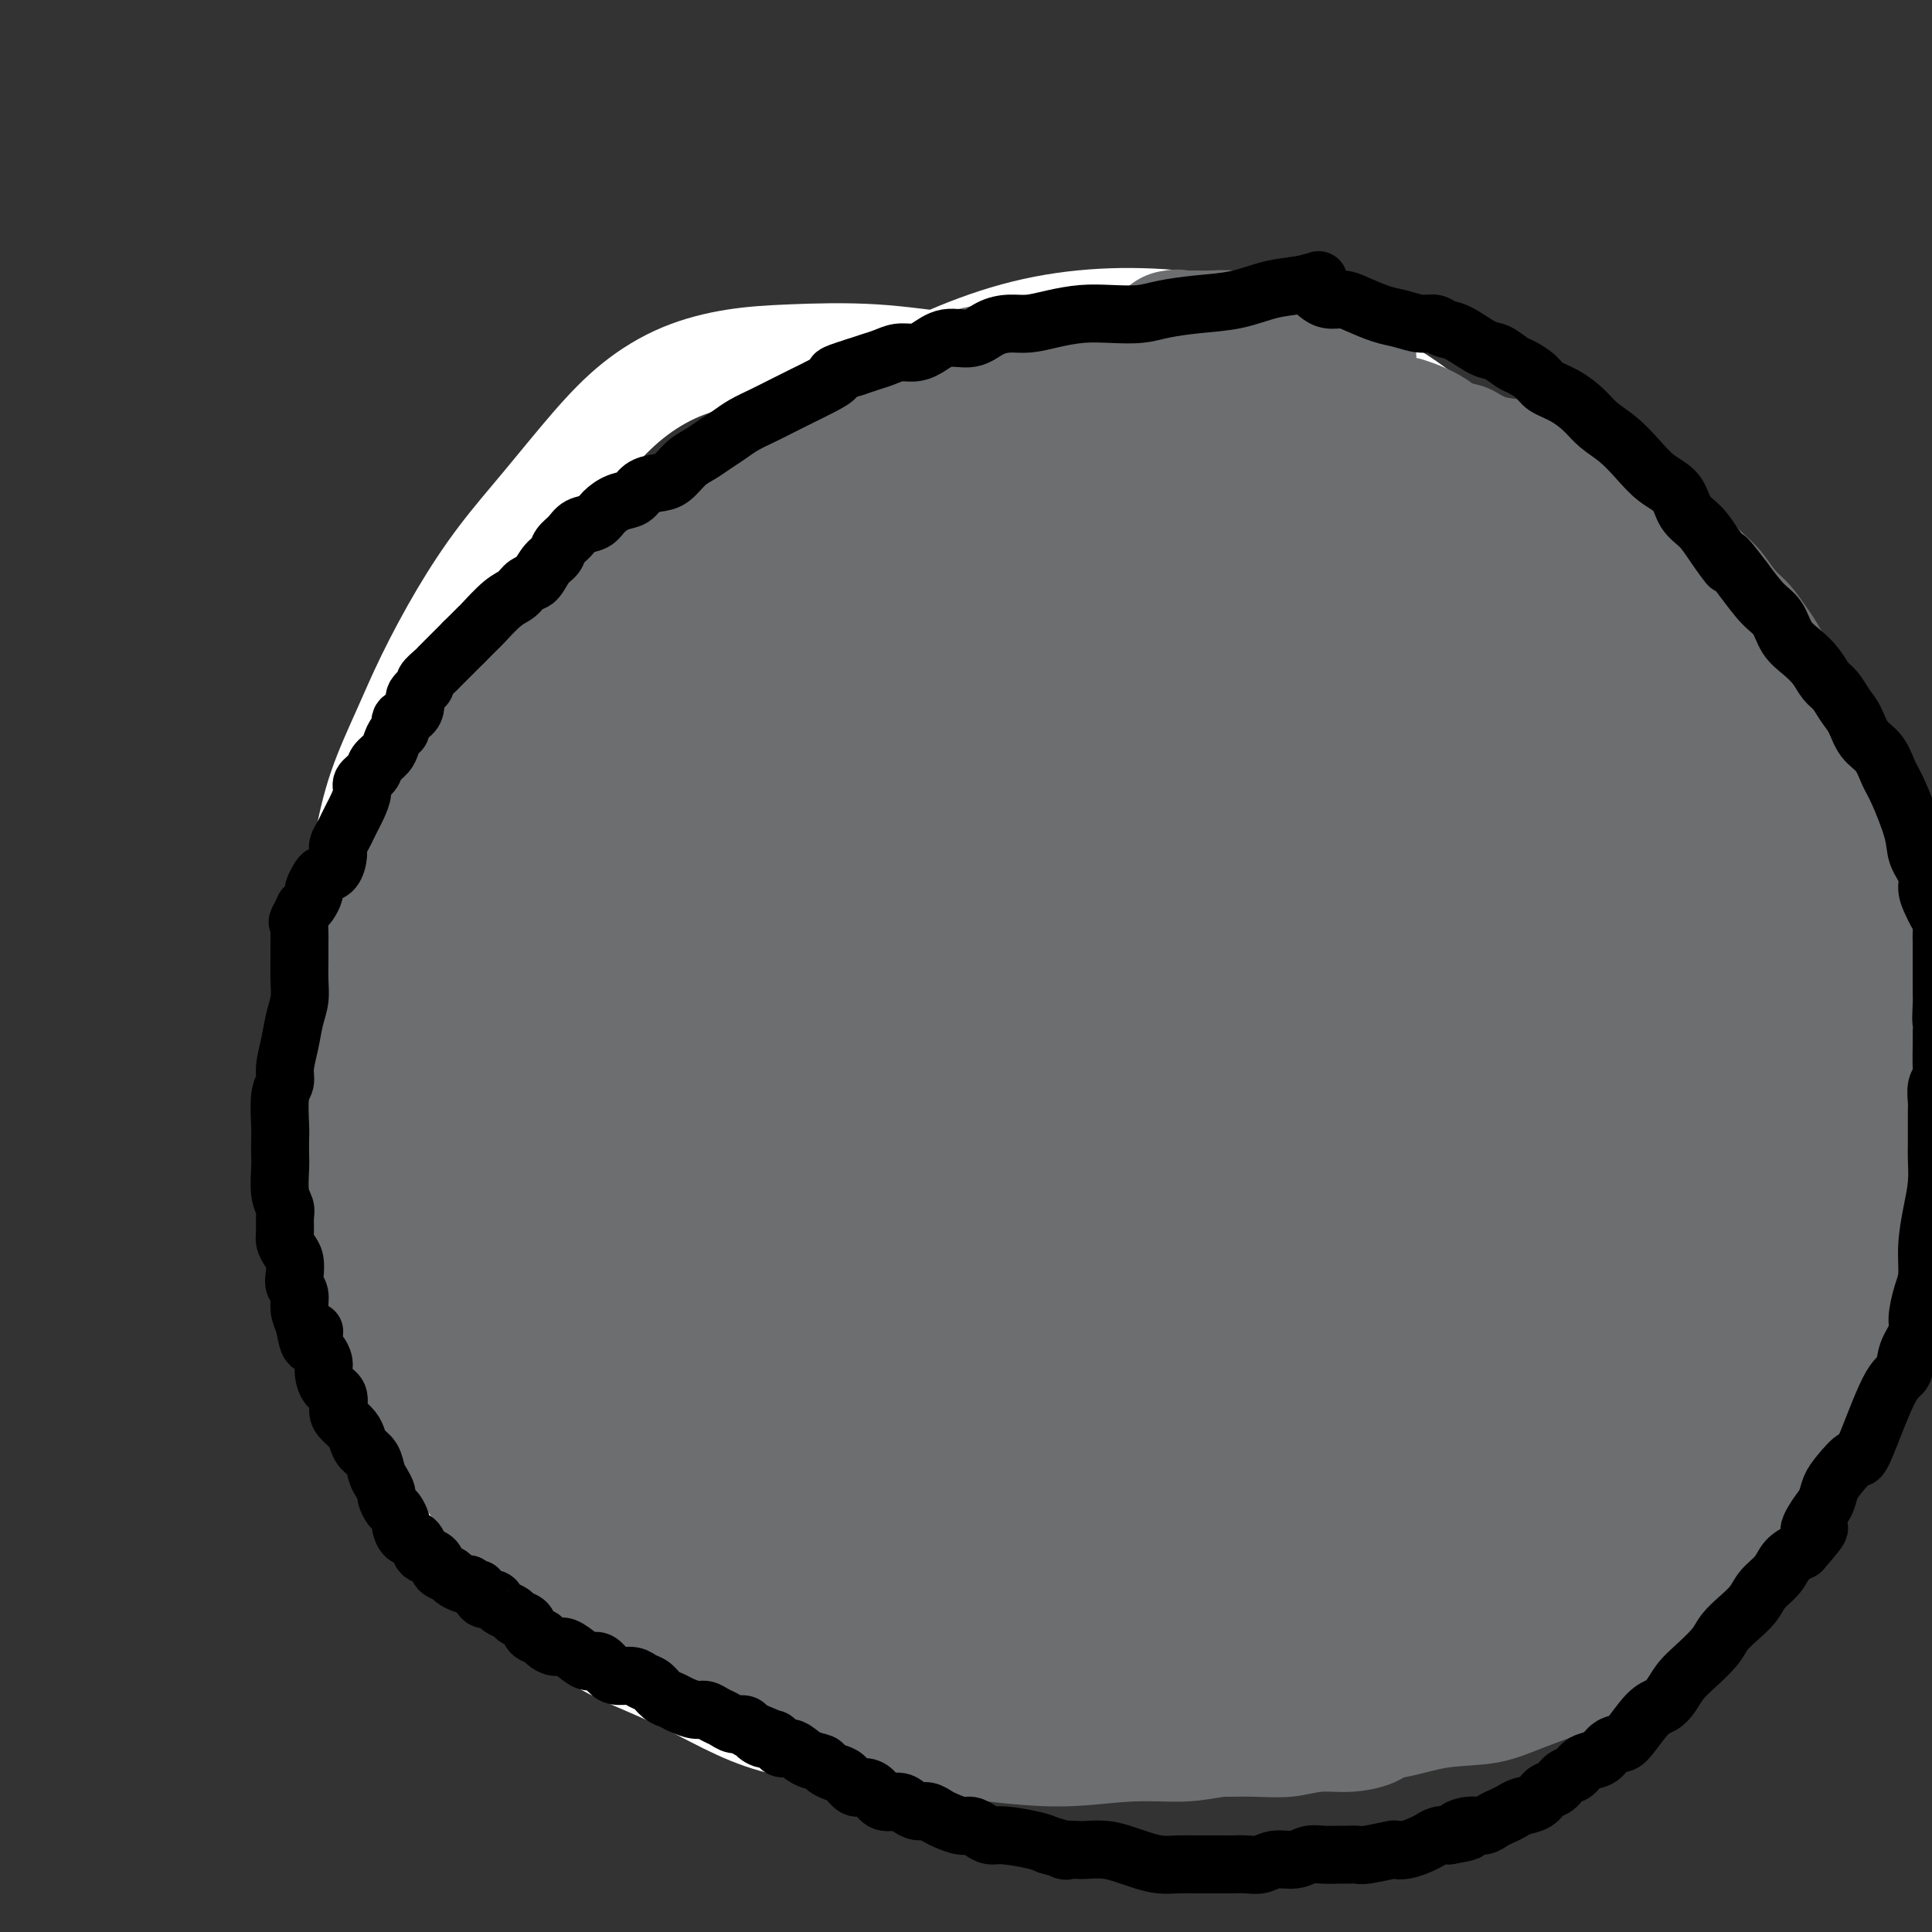 <svg viewBox='0 0 400 400' version='1.1' xmlns='http://www.w3.org/2000/svg' xmlns:xlink='http://www.w3.org/1999/xlink'><rect x="0" y="0" width="400" height="400" fill="#333333" stroke="none"/><g fill='none' stroke='#FFFFFF' stroke-width='20' stroke-linecap='round' stroke-linejoin='round'><path d='M236,82c0.544,0.147 1.088,0.295 0,0c-1.088,-0.295 -3.809,-1.032 -7,-2c-3.191,-0.968 -6.852,-2.166 -12,-3c-5.148,-0.834 -11.783,-1.302 -18,-2c-6.217,-0.698 -12.015,-1.625 -18,-2c-5.985,-0.375 -12.158,-0.199 -17,0c-4.842,0.199 -8.354,0.422 -12,1c-3.646,0.578 -7.428,1.510 -11,3c-3.572,1.490 -6.935,3.536 -10,6c-3.065,2.464 -5.831,5.344 -9,9c-3.169,3.656 -6.741,8.086 -10,12c-3.259,3.914 -6.206,7.311 -9,11c-2.794,3.689 -5.434,7.668 -8,12c-2.566,4.332 -5.057,9.015 -7,13c-1.943,3.985 -3.336,7.271 -5,11c-1.664,3.729 -3.597,7.900 -5,12c-1.403,4.100 -2.276,8.129 -3,12c-0.724,3.871 -1.300,7.583 -2,12c-0.700,4.417 -1.525,9.539 -2,14c-0.475,4.461 -0.600,8.262 -1,12c-0.400,3.738 -1.073,7.411 -1,11c0.073,3.589 0.893,7.092 1,11c0.107,3.908 -0.500,8.221 0,12c0.500,3.779 2.106,7.024 3,11c0.894,3.976 1.075,8.684 2,13c0.925,4.316 2.595,8.239 4,12c1.405,3.761 2.544,7.360 4,11c1.456,3.640 3.228,7.320 5,11'/><path d='M88,305c2.863,6.968 3.519,7.388 5,9c1.481,1.612 3.787,4.418 6,7c2.213,2.582 4.332,4.942 7,7c2.668,2.058 5.885,3.815 9,6c3.115,2.185 6.126,4.798 10,7c3.874,2.202 8.609,3.991 13,6c4.391,2.009 8.437,4.236 12,6c3.563,1.764 6.642,3.063 10,4c3.358,0.937 6.993,1.511 10,2c3.007,0.489 5.385,0.893 8,1c2.615,0.107 5.468,-0.083 9,0c3.532,0.083 7.745,0.439 12,0c4.255,-0.439 8.553,-1.673 13,-3c4.447,-1.327 9.042,-2.748 14,-4c4.958,-1.252 10.279,-2.334 15,-4c4.721,-1.666 8.843,-3.915 13,-6c4.157,-2.085 8.348,-4.004 12,-7c3.652,-2.996 6.764,-7.067 10,-11c3.236,-3.933 6.597,-7.728 10,-12c3.403,-4.272 6.847,-9.019 10,-13c3.153,-3.981 6.013,-7.194 9,-11c2.987,-3.806 6.101,-8.203 9,-13c2.899,-4.797 5.582,-9.992 8,-15c2.418,-5.008 4.571,-9.828 7,-15c2.429,-5.172 5.132,-10.696 7,-15c1.868,-4.304 2.899,-7.386 4,-12c1.101,-4.614 2.273,-10.758 3,-16c0.727,-5.242 1.009,-9.580 1,-15c-0.009,-5.420 -0.310,-11.921 -1,-18c-0.690,-6.079 -1.769,-11.737 -3,-17c-1.231,-5.263 -2.616,-10.132 -4,-15'/><path d='M336,138c-2.075,-10.135 -3.264,-10.473 -5,-13c-1.736,-2.527 -4.019,-7.242 -7,-11c-2.981,-3.758 -6.661,-6.560 -11,-11c-4.339,-4.440 -9.336,-10.517 -16,-16c-6.664,-5.483 -14.994,-10.372 -24,-14c-9.006,-3.628 -18.688,-5.994 -29,-7c-10.312,-1.006 -21.256,-0.651 -32,2c-10.744,2.651 -21.289,7.598 -31,13c-9.711,5.402 -18.588,11.259 -27,19c-8.412,7.741 -16.359,17.367 -23,29c-6.641,11.633 -11.976,25.273 -14,41c-2.024,15.727 -0.737,33.542 0,58c0.737,24.458 0.925,55.559 1,68c0.075,12.441 0.038,6.220 0,0'/></g>
<g fill='none' stroke='#6D6E70' stroke-width='12' stroke-linecap='round' stroke-linejoin='round'><path d='M261,81c0.028,-0.052 0.057,-0.103 0,0c-0.057,0.103 -0.198,0.361 0,0c0.198,-0.361 0.736,-1.342 1,-2c0.264,-0.658 0.254,-0.993 0,-1c-0.254,-0.007 -0.753,0.312 -1,0c-0.247,-0.312 -0.242,-1.257 -1,-2c-0.758,-0.743 -2.278,-1.286 -4,-2c-1.722,-0.714 -3.647,-1.600 -6,-3c-2.353,-1.400 -5.133,-3.313 -8,-4c-2.867,-0.687 -5.822,-0.148 -9,0c-3.178,0.148 -6.580,-0.097 -10,0c-3.420,0.097 -6.859,0.534 -11,1c-4.141,0.466 -8.986,0.959 -13,2c-4.014,1.041 -7.197,2.630 -11,4c-3.803,1.370 -8.225,2.521 -12,4c-3.775,1.479 -6.902,3.285 -10,5c-3.098,1.715 -6.168,3.339 -9,5c-2.832,1.661 -5.427,3.358 -8,5c-2.573,1.642 -5.124,3.229 -8,5c-2.876,1.771 -6.077,3.727 -9,6c-2.923,2.273 -5.568,4.865 -8,7c-2.432,2.135 -4.652,3.813 -7,6c-2.348,2.187 -4.825,4.882 -7,7c-2.175,2.118 -4.048,3.660 -6,6c-1.952,2.340 -3.984,5.478 -6,8c-2.016,2.522 -4.014,4.429 -6,7c-1.986,2.571 -3.958,5.808 -6,9c-2.042,3.192 -4.155,6.341 -6,10c-1.845,3.659 -3.423,7.830 -5,12'/><path d='M75,176c-5.404,9.344 -4.415,9.703 -5,12c-0.585,2.297 -2.746,6.531 -4,10c-1.254,3.469 -1.601,6.171 -2,9c-0.399,2.829 -0.850,5.784 -1,8c-0.150,2.216 0.000,3.693 0,6c-0.000,2.307 -0.152,5.443 0,8c0.152,2.557 0.606,4.535 1,7c0.394,2.465 0.727,5.416 1,8c0.273,2.584 0.485,4.800 1,7c0.515,2.200 1.334,4.383 2,7c0.666,2.617 1.178,5.667 2,8c0.822,2.333 1.954,3.949 3,6c1.046,2.051 2.004,4.539 3,7c0.996,2.461 2.028,4.896 3,7c0.972,2.104 1.883,3.877 3,6c1.117,2.123 2.438,4.597 4,7c1.562,2.403 3.364,4.734 5,7c1.636,2.266 3.105,4.468 5,7c1.895,2.532 4.217,5.394 6,8c1.783,2.606 3.027,4.956 5,7c1.973,2.044 4.674,3.780 7,5c2.326,1.220 4.278,1.923 6,3c1.722,1.077 3.213,2.528 5,4c1.787,1.472 3.868,2.963 6,4c2.132,1.037 4.314,1.618 7,3c2.686,1.382 5.877,3.563 9,5c3.123,1.437 6.179,2.128 9,3c2.821,0.872 5.406,1.924 8,3c2.594,1.076 5.199,2.174 8,3c2.801,0.826 5.800,1.379 9,2c3.200,0.621 6.600,1.311 10,2'/><path d='M191,365c5.387,0.994 9.353,1.479 14,2c4.647,0.521 9.973,1.079 15,1c5.027,-0.079 9.754,-0.795 14,-1c4.246,-0.205 8.011,0.099 11,0c2.989,-0.099 5.202,-0.603 8,-1c2.798,-0.397 6.179,-0.688 9,-1c2.821,-0.312 5.080,-0.645 8,-1c2.920,-0.355 6.499,-0.730 10,-1c3.501,-0.270 6.923,-0.433 10,-1c3.077,-0.567 5.808,-1.536 9,-2c3.192,-0.464 6.846,-0.423 10,-1c3.154,-0.577 5.808,-1.773 9,-3c3.192,-1.227 6.921,-2.484 10,-4c3.079,-1.516 5.507,-3.290 8,-5c2.493,-1.710 5.051,-3.356 7,-5c1.949,-1.644 3.289,-3.287 5,-5c1.711,-1.713 3.792,-3.495 6,-6c2.208,-2.505 4.544,-5.732 7,-9c2.456,-3.268 5.031,-6.577 7,-10c1.969,-3.423 3.331,-6.962 5,-10c1.669,-3.038 3.644,-5.576 5,-8c1.356,-2.424 2.093,-4.734 3,-7c0.907,-2.266 1.983,-4.487 3,-7c1.017,-2.513 1.974,-5.317 3,-8c1.026,-2.683 2.120,-5.244 3,-8c0.880,-2.756 1.545,-5.707 2,-8c0.455,-2.293 0.699,-3.926 1,-6c0.301,-2.074 0.658,-4.587 1,-7c0.342,-2.413 0.669,-4.727 1,-7c0.331,-2.273 0.666,-4.507 1,-7c0.334,-2.493 0.667,-5.247 1,-8'/><path d='M397,221c1.085,-8.132 0.298,-6.962 0,-8c-0.298,-1.038 -0.106,-4.286 0,-7c0.106,-2.714 0.128,-4.896 0,-7c-0.128,-2.104 -0.405,-4.130 -1,-6c-0.595,-1.870 -1.506,-3.584 -2,-5c-0.494,-1.416 -0.570,-2.534 -1,-4c-0.430,-1.466 -1.214,-3.281 -2,-5c-0.786,-1.719 -1.573,-3.341 -2,-5c-0.427,-1.659 -0.495,-3.353 -1,-5c-0.505,-1.647 -1.449,-3.245 -2,-5c-0.551,-1.755 -0.710,-3.666 -1,-5c-0.290,-1.334 -0.711,-2.089 -1,-3c-0.289,-0.911 -0.445,-1.976 -1,-3c-0.555,-1.024 -1.509,-2.006 -2,-3c-0.491,-0.994 -0.519,-1.998 -1,-3c-0.481,-1.002 -1.413,-2.001 -2,-3c-0.587,-0.999 -0.828,-1.999 -1,-3c-0.172,-1.001 -0.276,-2.004 -1,-3c-0.724,-0.996 -2.070,-1.984 -3,-3c-0.930,-1.016 -1.445,-2.060 -2,-3c-0.555,-0.940 -1.149,-1.774 -2,-3c-0.851,-1.226 -1.957,-2.842 -3,-4c-1.043,-1.158 -2.023,-1.857 -3,-3c-0.977,-1.143 -1.952,-2.729 -3,-4c-1.048,-1.271 -2.168,-2.228 -3,-3c-0.832,-0.772 -1.377,-1.358 -2,-2c-0.623,-0.642 -1.324,-1.341 -2,-2c-0.676,-0.659 -1.325,-1.280 -2,-2c-0.675,-0.720 -1.374,-1.540 -2,-2c-0.626,-0.460 -1.179,-0.560 -2,-1c-0.821,-0.440 -1.911,-1.220 -3,-2'/><path d='M344,104c-4.012,-3.605 -3.042,-2.118 -3,-2c0.042,0.118 -0.846,-1.133 -2,-2c-1.154,-0.867 -2.576,-1.350 -4,-2c-1.424,-0.650 -2.850,-1.469 -4,-2c-1.150,-0.531 -2.024,-0.776 -3,-1c-0.976,-0.224 -2.053,-0.426 -3,-1c-0.947,-0.574 -1.765,-1.520 -3,-2c-1.235,-0.480 -2.888,-0.496 -4,-1c-1.112,-0.504 -1.683,-1.497 -3,-2c-1.317,-0.503 -3.380,-0.516 -5,-1c-1.620,-0.484 -2.798,-1.439 -4,-2c-1.202,-0.561 -2.430,-0.727 -4,-1c-1.570,-0.273 -3.483,-0.654 -5,-1c-1.517,-0.346 -2.638,-0.656 -4,-1c-1.362,-0.344 -2.963,-0.722 -5,-1c-2.037,-0.278 -4.509,-0.457 -7,-1c-2.491,-0.543 -5.002,-1.452 -8,-2c-2.998,-0.548 -6.483,-0.735 -10,-1c-3.517,-0.265 -7.066,-0.607 -10,-1c-2.934,-0.393 -5.251,-0.837 -9,-1c-3.749,-0.163 -8.928,-0.047 -11,0c-2.072,0.047 -1.036,0.023 0,0'/></g>
<g fill='none' stroke='#6D6E70' stroke-width='28' stroke-linecap='round' stroke-linejoin='round'><path d='M232,151c0.332,-0.329 0.665,-0.658 0,0c-0.665,0.658 -2.326,2.302 -5,5c-2.674,2.698 -6.361,6.449 -11,11c-4.639,4.551 -10.230,9.901 -16,16c-5.770,6.099 -11.718,12.946 -17,19c-5.282,6.054 -9.897,11.315 -14,16c-4.103,4.685 -7.694,8.795 -11,13c-3.306,4.205 -6.328,8.506 -9,12c-2.672,3.494 -4.993,6.182 -7,9c-2.007,2.818 -3.701,5.765 -5,8c-1.299,2.235 -2.204,3.759 -3,5c-0.796,1.241 -1.482,2.200 -2,3c-0.518,0.800 -0.866,1.440 -1,2c-0.134,0.560 -0.054,1.040 0,1c0.054,-0.040 0.082,-0.599 1,-2c0.918,-1.401 2.724,-3.642 7,-10c4.276,-6.358 11.020,-16.832 18,-27c6.980,-10.168 14.196,-20.031 21,-29c6.804,-8.969 13.197,-17.046 18,-23c4.803,-5.954 8.017,-9.786 11,-13c2.983,-3.214 5.736,-5.812 7,-7c1.264,-1.188 1.041,-0.968 1,-1c-0.041,-0.032 0.101,-0.317 0,0c-0.101,0.317 -0.444,1.234 -1,2c-0.556,0.766 -1.324,1.381 -3,3c-1.676,1.619 -4.259,4.244 -8,8c-3.741,3.756 -8.640,8.645 -15,15c-6.360,6.355 -14.180,14.178 -22,22'/><path d='M166,209c-10.966,11.203 -14.381,14.709 -19,20c-4.619,5.291 -10.443,12.365 -15,18c-4.557,5.635 -7.845,9.831 -11,14c-3.155,4.169 -6.175,8.311 -9,12c-2.825,3.689 -5.455,6.925 -7,10c-1.545,3.075 -2.005,5.987 -3,8c-0.995,2.013 -2.526,3.126 -3,4c-0.474,0.874 0.110,1.510 0,2c-0.110,0.490 -0.913,0.836 -1,1c-0.087,0.164 0.542,0.147 1,0c0.458,-0.147 0.745,-0.425 3,-4c2.255,-3.575 6.477,-10.447 13,-20c6.523,-9.553 15.347,-21.789 24,-34c8.653,-12.211 17.135,-24.399 23,-34c5.865,-9.601 9.113,-16.615 12,-22c2.887,-5.385 5.412,-9.140 7,-12c1.588,-2.860 2.238,-4.826 3,-6c0.762,-1.174 1.637,-1.556 2,-2c0.363,-0.444 0.213,-0.949 0,-1c-0.213,-0.051 -0.490,0.352 -1,1c-0.510,0.648 -1.252,1.542 -2,3c-0.748,1.458 -1.503,3.479 -3,6c-1.497,2.521 -3.735,5.542 -7,10c-3.265,4.458 -7.557,10.354 -12,16c-4.443,5.646 -9.038,11.042 -13,16c-3.962,4.958 -7.291,9.478 -10,13c-2.709,3.522 -4.798,6.047 -7,9c-2.202,2.953 -4.516,6.333 -6,9c-1.484,2.667 -2.138,4.619 -3,7c-0.862,2.381 -1.931,5.190 -3,8'/><path d='M119,261c-2.204,5.145 -1.712,6.006 -2,8c-0.288,1.994 -1.354,5.121 -2,8c-0.646,2.879 -0.872,5.512 -1,8c-0.128,2.488 -0.158,4.832 0,7c0.158,2.168 0.503,4.159 1,6c0.497,1.841 1.144,3.532 2,5c0.856,1.468 1.919,2.714 3,4c1.081,1.286 2.178,2.612 3,4c0.822,1.388 1.369,2.838 3,4c1.631,1.162 4.345,2.037 7,3c2.655,0.963 5.252,2.014 8,3c2.748,0.986 5.648,1.906 9,2c3.352,0.094 7.154,-0.637 10,-1c2.846,-0.363 4.734,-0.359 7,-1c2.266,-0.641 4.911,-1.929 7,-3c2.089,-1.071 3.622,-1.925 5,-3c1.378,-1.075 2.602,-2.372 4,-4c1.398,-1.628 2.970,-3.588 4,-6c1.030,-2.412 1.520,-5.277 2,-8c0.480,-2.723 0.952,-5.303 1,-8c0.048,-2.697 -0.326,-5.510 -1,-8c-0.674,-2.490 -1.648,-4.657 -3,-7c-1.352,-2.343 -3.084,-4.863 -5,-7c-1.916,-2.137 -4.017,-3.891 -6,-6c-1.983,-2.109 -3.849,-4.571 -6,-6c-2.151,-1.429 -4.588,-1.823 -7,-2c-2.412,-0.177 -4.798,-0.136 -7,0c-2.202,0.136 -4.219,0.366 -6,1c-1.781,0.634 -3.326,1.671 -5,3c-1.674,1.329 -3.478,2.951 -5,5c-1.522,2.049 -2.761,4.524 -4,7'/><path d='M135,269c-2.901,3.905 -3.152,6.168 -4,9c-0.848,2.832 -2.293,6.234 -3,9c-0.707,2.766 -0.677,4.895 -1,7c-0.323,2.105 -1.000,4.184 -1,6c-0.000,1.816 0.676,3.369 1,5c0.324,1.631 0.296,3.342 1,5c0.704,1.658 2.142,3.265 4,5c1.858,1.735 4.137,3.597 7,5c2.863,1.403 6.310,2.345 11,3c4.690,0.655 10.623,1.022 15,1c4.377,-0.022 7.197,-0.433 13,-3c5.803,-2.567 14.590,-7.290 19,-10c4.410,-2.710 4.443,-3.406 5,-4c0.557,-0.594 1.636,-1.085 2,-2c0.364,-0.915 0.011,-2.252 0,-3c-0.011,-0.748 0.318,-0.905 0,-2c-0.318,-1.095 -1.283,-3.128 -2,-5c-0.717,-1.872 -1.187,-3.583 -3,-6c-1.813,-2.417 -4.970,-5.541 -8,-8c-3.030,-2.459 -5.932,-4.254 -9,-6c-3.068,-1.746 -6.303,-3.442 -10,-5c-3.697,-1.558 -7.858,-2.978 -12,-4c-4.142,-1.022 -8.265,-1.645 -12,-2c-3.735,-0.355 -7.082,-0.443 -10,0c-2.918,0.443 -5.408,1.416 -7,2c-1.592,0.584 -2.286,0.778 -3,1c-0.714,0.222 -1.449,0.472 -2,1c-0.551,0.528 -0.918,1.334 -1,2c-0.082,0.666 0.119,1.190 0,2c-0.119,0.810 -0.560,1.905 -1,3'/><path d='M124,275c-0.849,1.664 -0.972,1.825 -1,5c-0.028,3.175 0.040,9.363 0,13c-0.040,3.637 -0.188,4.724 0,6c0.188,1.276 0.713,2.743 1,4c0.287,1.257 0.337,2.305 1,4c0.663,1.695 1.940,4.036 3,6c1.060,1.964 1.903,3.551 3,5c1.097,1.449 2.447,2.762 4,4c1.553,1.238 3.307,2.403 5,3c1.693,0.597 3.324,0.626 5,1c1.676,0.374 3.396,1.093 5,1c1.604,-0.093 3.091,-0.998 5,-2c1.909,-1.002 4.241,-2.101 6,-4c1.759,-1.899 2.947,-4.599 4,-8c1.053,-3.401 1.972,-7.503 2,-11c0.028,-3.497 -0.833,-6.391 -2,-10c-1.167,-3.609 -2.639,-7.935 -5,-11c-2.361,-3.065 -5.612,-4.870 -9,-7c-3.388,-2.130 -6.914,-4.584 -10,-6c-3.086,-1.416 -5.732,-1.795 -8,-2c-2.268,-0.205 -4.157,-0.236 -6,0c-1.843,0.236 -3.641,0.738 -5,1c-1.359,0.262 -2.280,0.283 -3,1c-0.720,0.717 -1.240,2.129 -2,3c-0.760,0.871 -1.759,1.201 -2,2c-0.241,0.799 0.278,2.068 0,4c-0.278,1.932 -1.353,4.528 -2,7c-0.647,2.472 -0.867,4.819 -1,7c-0.133,2.181 -0.181,4.194 0,6c0.181,1.806 0.590,3.403 1,5'/><path d='M113,302c-0.147,5.301 0.486,4.054 1,4c0.514,-0.054 0.911,1.085 1,2c0.089,0.915 -0.128,1.606 0,2c0.128,0.394 0.602,0.490 1,1c0.398,0.510 0.720,1.435 1,2c0.280,0.565 0.517,0.772 1,1c0.483,0.228 1.212,0.477 2,1c0.788,0.523 1.636,1.320 3,2c1.364,0.680 3.245,1.244 5,2c1.755,0.756 3.383,1.706 5,2c1.617,0.294 3.223,-0.068 5,0c1.777,0.068 3.724,0.565 5,1c1.276,0.435 1.882,0.807 3,1c1.118,0.193 2.747,0.205 4,0c1.253,-0.205 2.129,-0.628 3,-1c0.871,-0.372 1.738,-0.693 3,-1c1.262,-0.307 2.918,-0.600 4,-1c1.082,-0.400 1.589,-0.907 4,-3c2.411,-2.093 6.726,-5.773 9,-8c2.274,-2.227 2.508,-3.001 3,-4c0.492,-0.999 1.243,-2.221 2,-3c0.757,-0.779 1.520,-1.113 2,-2c0.480,-0.887 0.679,-2.325 1,-3c0.321,-0.675 0.766,-0.587 1,-1c0.234,-0.413 0.257,-1.327 0,-2c-0.257,-0.673 -0.793,-1.106 -2,-2c-1.207,-0.894 -3.087,-2.250 -5,-3c-1.913,-0.750 -3.861,-0.894 -6,-1c-2.139,-0.106 -4.468,-0.173 -7,0c-2.532,0.173 -5.266,0.587 -8,1'/><path d='M154,289c-4.162,0.587 -4.068,2.055 -5,3c-0.932,0.945 -2.891,1.366 -4,2c-1.109,0.634 -1.369,1.481 -2,2c-0.631,0.519 -1.632,0.711 -2,1c-0.368,0.289 -0.104,0.676 0,1c0.104,0.324 0.049,0.586 0,1c-0.049,0.414 -0.092,0.981 0,1c0.092,0.019 0.318,-0.512 1,-1c0.682,-0.488 1.822,-0.935 3,-2c1.178,-1.065 2.396,-2.748 4,-5c1.604,-2.252 3.593,-5.072 5,-7c1.407,-1.928 2.233,-2.964 3,-4c0.767,-1.036 1.476,-2.073 2,-3c0.524,-0.927 0.863,-1.743 1,-2c0.137,-0.257 0.071,0.044 0,0c-0.071,-0.044 -0.147,-0.434 0,0c0.147,0.434 0.517,1.692 0,3c-0.517,1.308 -1.920,2.666 -3,5c-1.080,2.334 -1.835,5.642 -3,8c-1.165,2.358 -2.740,3.764 -4,5c-1.260,1.236 -2.206,2.301 -3,3c-0.794,0.699 -1.437,1.031 -2,1c-0.563,-0.031 -1.045,-0.425 -2,-1c-0.955,-0.575 -2.384,-1.333 -4,-4c-1.616,-2.667 -3.418,-7.245 -6,-16c-2.582,-8.755 -5.944,-21.688 -8,-33c-2.056,-11.312 -2.805,-21.004 -3,-30c-0.195,-8.996 0.164,-17.298 1,-24c0.836,-6.702 2.148,-11.804 4,-17c1.852,-5.196 4.243,-10.484 7,-15c2.757,-4.516 5.878,-8.258 9,-12'/><path d='M143,149c3.774,-5.282 5.209,-4.987 8,-6c2.791,-1.013 6.939,-3.334 9,-4c2.061,-0.666 2.035,0.322 2,1c-0.035,0.678 -0.079,1.047 0,2c0.079,0.953 0.283,2.489 0,6c-0.283,3.511 -1.052,8.997 -3,17c-1.948,8.003 -5.076,18.525 -8,28c-2.924,9.475 -5.644,17.905 -8,26c-2.356,8.095 -4.348,15.857 -6,22c-1.652,6.143 -2.963,10.668 -4,14c-1.037,3.332 -1.799,5.470 -2,7c-0.201,1.530 0.158,2.452 0,3c-0.158,0.548 -0.832,0.721 -1,1c-0.168,0.279 0.171,0.665 0,1c-0.171,0.335 -0.853,0.621 -1,0c-0.147,-0.621 0.241,-2.148 0,-1c-0.241,1.148 -1.112,4.969 1,-13c2.112,-17.969 7.207,-57.730 11,-81c3.793,-23.270 6.284,-30.050 8,-34c1.716,-3.950 2.657,-5.070 3,-6c0.343,-0.930 0.088,-1.671 0,-2c-0.088,-0.329 -0.011,-0.246 0,0c0.011,0.246 -0.046,0.653 0,1c0.046,0.347 0.195,0.633 0,2c-0.195,1.367 -0.735,3.817 -2,8c-1.265,4.183 -3.257,10.101 -6,18c-2.743,7.899 -6.239,17.781 -10,27c-3.761,9.219 -7.789,17.777 -11,25c-3.211,7.223 -5.606,13.112 -8,19'/><path d='M115,230c-6.957,17.628 -5.850,12.698 -6,13c-0.150,0.302 -1.558,5.836 -2,9c-0.442,3.164 0.081,3.956 0,5c-0.081,1.044 -0.766,2.338 -1,3c-0.234,0.662 -0.018,0.690 0,1c0.018,0.310 -0.164,0.900 0,1c0.164,0.100 0.674,-0.291 1,-2c0.326,-1.709 0.469,-4.737 2,-9c1.531,-4.263 4.449,-9.762 7,-15c2.551,-5.238 4.736,-10.214 6,-14c1.264,-3.786 1.607,-6.380 2,-8c0.393,-1.620 0.834,-2.265 1,-3c0.166,-0.735 0.055,-1.558 0,-2c-0.055,-0.442 -0.055,-0.501 0,-1c0.055,-0.499 0.165,-1.436 0,-2c-0.165,-0.564 -0.603,-0.754 -1,-1c-0.397,-0.246 -0.752,-0.546 -1,-1c-0.248,-0.454 -0.388,-1.060 -1,-1c-0.612,0.060 -1.694,0.788 -2,1c-0.306,0.212 0.164,-0.093 -1,2c-1.164,2.093 -3.964,6.582 -6,10c-2.036,3.418 -3.309,5.765 -5,9c-1.691,3.235 -3.802,7.359 -6,11c-2.198,3.641 -4.485,6.799 -6,10c-1.515,3.201 -2.260,6.446 -3,9c-0.740,2.554 -1.477,4.416 -2,6c-0.523,1.584 -0.833,2.888 -1,4c-0.167,1.112 -0.191,2.032 0,3c0.191,0.968 0.595,1.984 1,3'/><path d='M91,271c-0.654,4.434 0.213,3.019 1,3c0.787,-0.019 1.496,1.358 2,2c0.504,0.642 0.802,0.550 1,1c0.198,0.450 0.294,1.444 1,2c0.706,0.556 2.020,0.675 3,1c0.980,0.325 1.624,0.858 2,1c0.376,0.142 0.484,-0.105 1,0c0.516,0.105 1.442,0.561 2,1c0.558,0.439 0.749,0.860 1,1c0.251,0.140 0.560,-0.000 1,0c0.440,0.000 1.009,0.140 1,0c-0.009,-0.140 -0.596,-0.561 -1,-1c-0.404,-0.439 -0.625,-0.895 -1,-1c-0.375,-0.105 -0.903,0.142 -1,0c-0.097,-0.142 0.239,-0.674 0,-1c-0.239,-0.326 -1.052,-0.445 -2,-1c-0.948,-0.555 -2.032,-1.547 -3,-3c-0.968,-1.453 -1.820,-3.368 -3,-5c-1.180,-1.632 -2.687,-2.981 -4,-5c-1.313,-2.019 -2.430,-4.708 -4,-7c-1.570,-2.292 -3.591,-4.189 -5,-6c-1.409,-1.811 -2.205,-3.538 -3,-5c-0.795,-1.462 -1.589,-2.660 -2,-4c-0.411,-1.340 -0.440,-2.823 -1,-4c-0.560,-1.177 -1.651,-2.048 -2,-3c-0.349,-0.952 0.043,-1.986 0,-3c-0.043,-1.014 -0.522,-2.007 -1,-3'/><path d='M74,231c-1.154,-3.000 -1.038,-1.999 -1,-2c0.038,-0.001 -0.001,-1.004 0,-2c0.001,-0.996 0.041,-1.984 0,-3c-0.041,-1.016 -0.162,-2.060 0,-3c0.162,-0.940 0.606,-1.778 1,-3c0.394,-1.222 0.739,-2.829 1,-4c0.261,-1.171 0.439,-1.906 1,-3c0.561,-1.094 1.505,-2.547 2,-4c0.495,-1.453 0.540,-2.905 1,-4c0.460,-1.095 1.333,-1.832 2,-3c0.667,-1.168 1.126,-2.767 2,-4c0.874,-1.233 2.162,-2.099 3,-3c0.838,-0.901 1.224,-1.838 2,-3c0.776,-1.162 1.940,-2.550 3,-4c1.060,-1.450 2.016,-2.961 3,-4c0.984,-1.039 1.996,-1.604 3,-3c1.004,-1.396 2.001,-3.623 3,-5c0.999,-1.377 2.000,-1.905 3,-3c1.000,-1.095 2.000,-2.757 3,-4c1.000,-1.243 2.000,-2.069 3,-3c1.000,-0.931 2.000,-1.969 3,-3c1.000,-1.031 2.000,-2.057 3,-3c1.000,-0.943 2.001,-1.804 3,-3c0.999,-1.196 1.997,-2.728 3,-4c1.003,-1.272 2.012,-2.284 3,-3c0.988,-0.716 1.955,-1.136 3,-2c1.045,-0.864 2.167,-2.171 3,-3c0.833,-0.829 1.378,-1.181 2,-2c0.622,-0.819 1.321,-2.105 2,-3c0.679,-0.895 1.337,-1.399 2,-2c0.663,-0.601 1.332,-1.301 2,-2'/><path d='M138,134c8.913,-9.713 3.695,-2.997 2,-1c-1.695,1.997 0.131,-0.726 1,-2c0.869,-1.274 0.780,-1.099 1,-1c0.220,0.099 0.747,0.123 1,0c0.253,-0.123 0.231,-0.393 0,0c-0.231,0.393 -0.672,1.448 -1,2c-0.328,0.552 -0.544,0.602 -1,1c-0.456,0.398 -1.153,1.143 -2,2c-0.847,0.857 -1.845,1.824 -3,3c-1.155,1.176 -2.467,2.561 -4,4c-1.533,1.439 -3.287,2.931 -5,4c-1.713,1.069 -3.385,1.716 -5,3c-1.615,1.284 -3.174,3.207 -5,5c-1.826,1.793 -3.921,3.456 -6,5c-2.079,1.544 -4.143,2.969 -6,5c-1.857,2.031 -3.506,4.668 -5,7c-1.494,2.332 -2.834,4.357 -4,6c-1.166,1.643 -2.159,2.903 -3,4c-0.841,1.097 -1.532,2.031 -2,3c-0.468,0.969 -0.715,1.972 -1,3c-0.285,1.028 -0.609,2.080 -1,3c-0.391,0.920 -0.848,1.708 -1,3c-0.152,1.292 0.002,3.087 0,5c-0.002,1.913 -0.159,3.944 0,6c0.159,2.056 0.634,4.137 1,6c0.366,1.863 0.624,3.510 1,5c0.376,1.490 0.870,2.824 1,4c0.130,1.176 -0.106,2.193 0,3c0.106,0.807 0.553,1.403 1,2'/><path d='M92,224c0.780,3.722 0.730,3.026 1,3c0.270,-0.026 0.861,0.619 1,1c0.139,0.381 -0.173,0.497 0,1c0.173,0.503 0.831,1.393 1,2c0.169,0.607 -0.151,0.931 0,1c0.151,0.069 0.772,-0.115 1,0c0.228,0.115 0.061,0.531 0,1c-0.061,0.469 -0.016,0.993 0,1c0.016,0.007 0.005,-0.502 0,-1c-0.005,-0.498 -0.002,-0.985 0,-1c0.002,-0.015 0.003,0.443 0,0c-0.003,-0.443 -0.012,-1.788 0,-3c0.012,-1.212 0.044,-2.291 0,-4c-0.044,-1.709 -0.163,-4.049 0,-7c0.163,-2.951 0.608,-6.512 1,-10c0.392,-3.488 0.731,-6.903 1,-10c0.269,-3.097 0.467,-5.877 1,-8c0.533,-2.123 1.401,-3.591 2,-5c0.599,-1.409 0.930,-2.759 1,-4c0.070,-1.241 -0.122,-2.372 0,-3c0.122,-0.628 0.557,-0.753 1,-1c0.443,-0.247 0.893,-0.614 1,-1c0.107,-0.386 -0.129,-0.790 0,-1c0.129,-0.210 0.623,-0.228 1,0c0.377,0.228 0.637,0.700 1,1c0.363,0.300 0.828,0.427 1,1c0.172,0.573 0.049,1.592 0,3c-0.049,1.408 -0.025,3.204 0,5'/><path d='M107,185c-0.183,2.268 -0.640,3.938 -1,6c-0.360,2.062 -0.622,4.515 -1,7c-0.378,2.485 -0.872,5.001 -1,7c-0.128,1.999 0.109,3.481 0,5c-0.109,1.519 -0.565,3.075 -1,4c-0.435,0.925 -0.848,1.217 -1,2c-0.152,0.783 -0.041,2.056 0,3c0.041,0.944 0.012,1.560 0,2c-0.012,0.440 -0.006,0.703 0,1c0.006,0.297 0.013,0.626 0,1c-0.013,0.374 -0.047,0.791 0,1c0.047,0.209 0.173,0.210 0,0c-0.173,-0.210 -0.645,-0.629 -1,-1c-0.355,-0.371 -0.593,-0.692 -1,-1c-0.407,-0.308 -0.982,-0.603 -1,-1c-0.018,-0.397 0.521,-0.898 0,-2c-0.521,-1.102 -2.101,-2.806 -3,-4c-0.899,-1.194 -1.115,-1.879 -2,-6c-0.885,-4.121 -2.437,-11.677 -3,-15c-0.563,-3.323 -0.136,-2.412 0,-3c0.136,-0.588 -0.017,-2.675 0,-4c0.017,-1.325 0.205,-1.887 0,-3c-0.205,-1.113 -0.802,-2.777 -1,-4c-0.198,-1.223 0.002,-2.004 0,-3c-0.002,-0.996 -0.207,-2.205 0,-3c0.207,-0.795 0.825,-1.176 1,-2c0.175,-0.824 -0.093,-2.093 0,-3c0.093,-0.907 0.546,-1.454 1,-2'/><path d='M92,167c0.346,-4.530 0.711,-2.357 1,-2c0.289,0.357 0.503,-1.104 1,-2c0.497,-0.896 1.277,-1.226 2,-2c0.723,-0.774 1.389,-1.991 2,-3c0.611,-1.009 1.167,-1.808 2,-3c0.833,-1.192 1.942,-2.775 3,-4c1.058,-1.225 2.064,-2.090 3,-3c0.936,-0.910 1.803,-1.863 3,-3c1.197,-1.137 2.725,-2.457 4,-4c1.275,-1.543 2.298,-3.308 4,-5c1.702,-1.692 4.085,-3.311 6,-5c1.915,-1.689 3.363,-3.449 5,-5c1.637,-1.551 3.462,-2.894 5,-4c1.538,-1.106 2.788,-1.976 4,-3c1.212,-1.024 2.387,-2.203 4,-3c1.613,-0.797 3.666,-1.211 5,-2c1.334,-0.789 1.950,-1.954 3,-3c1.050,-1.046 2.534,-1.975 4,-3c1.466,-1.025 2.913,-2.148 4,-3c1.087,-0.852 1.815,-1.435 3,-2c1.185,-0.565 2.827,-1.113 4,-2c1.173,-0.887 1.877,-2.111 3,-3c1.123,-0.889 2.664,-1.441 4,-2c1.336,-0.559 2.468,-1.124 4,-2c1.532,-0.876 3.464,-2.062 5,-3c1.536,-0.938 2.677,-1.627 4,-2c1.323,-0.373 2.830,-0.429 4,-1c1.170,-0.571 2.004,-1.658 3,-2c0.996,-0.342 2.153,0.062 3,0c0.847,-0.062 1.385,-0.589 2,-1c0.615,-0.411 1.308,-0.705 2,-1'/><path d='M198,84c5.141,-2.105 2.495,-0.368 2,0c-0.495,0.368 1.163,-0.633 2,-1c0.837,-0.367 0.855,-0.099 1,0c0.145,0.099 0.417,0.030 1,0c0.583,-0.030 1.477,-0.019 2,0c0.523,0.019 0.676,0.048 1,0c0.324,-0.048 0.820,-0.171 1,0c0.180,0.171 0.044,0.638 0,1c-0.044,0.362 0.005,0.620 0,1c-0.005,0.380 -0.063,0.882 0,1c0.063,0.118 0.247,-0.147 0,0c-0.247,0.147 -0.926,0.708 -1,1c-0.074,0.292 0.456,0.316 0,1c-0.456,0.684 -1.899,2.028 -3,3c-1.101,0.972 -1.859,1.572 -4,3c-2.141,1.428 -5.665,3.683 -8,5c-2.335,1.317 -3.481,1.697 -9,5c-5.519,3.303 -15.412,9.531 -21,13c-5.588,3.469 -6.871,4.180 -9,6c-2.129,1.820 -5.103,4.751 -8,7c-2.897,2.249 -5.716,3.818 -8,6c-2.284,2.182 -4.031,4.977 -6,7c-1.969,2.023 -4.158,3.273 -6,5c-1.842,1.727 -3.336,3.932 -5,6c-1.664,2.068 -3.498,3.997 -5,6c-1.502,2.003 -2.674,4.078 -4,6c-1.326,1.922 -2.808,3.692 -4,6c-1.192,2.308 -2.096,5.154 -3,8'/><path d='M104,180c-2.288,4.341 -2.508,5.193 -3,7c-0.492,1.807 -1.256,4.567 -2,7c-0.744,2.433 -1.468,4.537 -2,7c-0.532,2.463 -0.872,5.284 -1,8c-0.128,2.716 -0.046,5.326 0,8c0.046,2.674 0.055,5.412 0,8c-0.055,2.588 -0.172,5.024 0,7c0.172,1.976 0.635,3.490 1,5c0.365,1.510 0.634,3.017 1,4c0.366,0.983 0.830,1.443 1,2c0.170,0.557 0.046,1.209 0,2c-0.046,0.791 -0.012,1.719 0,2c0.012,0.281 0.003,-0.084 0,0c-0.003,0.084 -0.001,0.619 0,1c0.001,0.381 -0.001,0.609 0,1c0.001,0.391 0.003,0.944 0,1c-0.003,0.056 -0.012,-0.384 0,-1c0.012,-0.616 0.044,-1.409 0,-2c-0.044,-0.591 -0.163,-0.982 0,-2c0.163,-1.018 0.607,-2.664 1,-5c0.393,-2.336 0.736,-5.362 1,-9c0.264,-3.638 0.449,-7.888 1,-12c0.551,-4.112 1.469,-8.085 2,-12c0.531,-3.915 0.674,-7.772 1,-11c0.326,-3.228 0.833,-5.826 1,-8c0.167,-2.174 -0.007,-3.923 0,-6c0.007,-2.077 0.194,-4.482 0,-6c-0.194,-1.518 -0.770,-2.148 -1,-4c-0.230,-1.852 -0.115,-4.926 0,-8'/><path d='M105,164c-0.159,-4.650 -0.055,-4.275 0,-5c0.055,-0.725 0.061,-2.549 0,-4c-0.061,-1.451 -0.189,-2.530 0,-4c0.189,-1.470 0.695,-3.333 1,-5c0.305,-1.667 0.410,-3.139 1,-5c0.590,-1.861 1.664,-4.111 3,-6c1.336,-1.889 2.934,-3.416 4,-5c1.066,-1.584 1.598,-3.224 3,-5c1.402,-1.776 3.672,-3.687 5,-5c1.328,-1.313 1.715,-2.028 3,-3c1.285,-0.972 3.469,-2.200 5,-3c1.531,-0.800 2.410,-1.173 4,-2c1.590,-0.827 3.890,-2.108 6,-3c2.110,-0.892 4.030,-1.395 6,-2c1.970,-0.605 3.992,-1.313 6,-2c2.008,-0.687 4.003,-1.354 6,-2c1.997,-0.646 3.997,-1.272 6,-2c2.003,-0.728 4.010,-1.557 6,-2c1.990,-0.443 3.964,-0.500 6,-1c2.036,-0.500 4.134,-1.443 6,-2c1.866,-0.557 3.501,-0.727 5,-1c1.499,-0.273 2.863,-0.650 4,-1c1.137,-0.350 2.048,-0.672 3,-1c0.952,-0.328 1.947,-0.662 3,-1c1.053,-0.338 2.166,-0.679 3,-1c0.834,-0.321 1.389,-0.622 2,-1c0.611,-0.378 1.277,-0.833 2,-1c0.723,-0.167 1.503,-0.045 2,0c0.497,0.045 0.711,0.012 1,0c0.289,-0.012 0.654,-0.003 1,0c0.346,0.003 0.673,0.002 1,0'/><path d='M209,89c10.922,-3.097 3.726,-0.841 1,0c-2.726,0.841 -0.982,0.266 0,0c0.982,-0.266 1.201,-0.225 1,0c-0.201,0.225 -0.824,0.632 -1,1c-0.176,0.368 0.094,0.697 0,1c-0.094,0.303 -0.553,0.578 -1,1c-0.447,0.422 -0.884,0.989 -2,2c-1.116,1.011 -2.912,2.467 -5,4c-2.088,1.533 -4.469,3.143 -7,5c-2.531,1.857 -5.212,3.959 -8,6c-2.788,2.041 -5.682,4.020 -8,6c-2.318,1.980 -4.059,3.961 -6,6c-1.941,2.039 -4.081,4.137 -6,6c-1.919,1.863 -3.616,3.492 -7,8c-3.384,4.508 -8.454,11.896 -11,16c-2.546,4.104 -2.569,4.926 -3,6c-0.431,1.074 -1.271,2.401 -2,4c-0.729,1.599 -1.347,3.472 -2,5c-0.653,1.528 -1.341,2.713 -2,4c-0.659,1.287 -1.291,2.678 -2,4c-0.709,1.322 -1.496,2.577 -2,4c-0.504,1.423 -0.723,3.015 -1,4c-0.277,0.985 -0.610,1.363 -1,2c-0.390,0.637 -0.836,1.531 -1,2c-0.164,0.469 -0.044,0.511 0,1c0.044,0.489 0.013,1.425 0,2c-0.013,0.575 -0.006,0.787 0,1'/><path d='M133,190c-1.704,4.368 -0.465,0.788 0,-1c0.465,-1.788 0.157,-1.784 0,-2c-0.157,-0.216 -0.163,-0.651 0,-2c0.163,-1.349 0.496,-3.610 1,-6c0.504,-2.390 1.179,-4.907 2,-8c0.821,-3.093 1.788,-6.763 3,-10c1.212,-3.237 2.669,-6.042 4,-9c1.331,-2.958 2.537,-6.068 4,-9c1.463,-2.932 3.184,-5.685 5,-8c1.816,-2.315 3.726,-4.190 5,-6c1.274,-1.810 1.911,-3.554 3,-5c1.089,-1.446 2.631,-2.595 4,-4c1.369,-1.405 2.565,-3.067 4,-5c1.435,-1.933 3.110,-4.138 5,-6c1.890,-1.862 3.994,-3.380 6,-5c2.006,-1.620 3.915,-3.341 6,-5c2.085,-1.659 4.346,-3.258 6,-5c1.654,-1.742 2.701,-3.629 4,-5c1.299,-1.371 2.851,-2.227 4,-3c1.149,-0.773 1.896,-1.465 3,-2c1.104,-0.535 2.564,-0.914 4,-1c1.436,-0.086 2.849,0.121 4,0c1.151,-0.121 2.039,-0.570 3,-1c0.961,-0.430 1.993,-0.840 3,-1c1.007,-0.160 1.989,-0.069 3,0c1.011,0.069 2.050,0.115 3,0c0.950,-0.115 1.811,-0.392 3,0c1.189,0.392 2.705,1.452 4,2c1.295,0.548 2.370,0.585 4,1c1.630,0.415 3.815,1.207 6,2'/><path d='M239,86c2.837,1.087 2.931,1.306 4,2c1.069,0.694 3.114,1.864 5,3c1.886,1.136 3.614,2.240 5,3c1.386,0.760 2.429,1.177 4,2c1.571,0.823 3.671,2.051 5,3c1.329,0.949 1.889,1.620 3,2c1.111,0.380 2.773,0.469 4,1c1.227,0.531 2.019,1.504 3,2c0.981,0.496 2.149,0.514 3,1c0.851,0.486 1.383,1.439 2,2c0.617,0.561 1.317,0.728 2,1c0.683,0.272 1.349,0.647 2,1c0.651,0.353 1.287,0.682 2,1c0.713,0.318 1.501,0.625 2,1c0.499,0.375 0.708,0.818 1,1c0.292,0.182 0.667,0.102 1,0c0.333,-0.102 0.623,-0.227 1,0c0.377,0.227 0.841,0.808 1,1c0.159,0.192 0.014,-0.003 0,0c-0.014,0.003 0.105,0.205 0,0c-0.105,-0.205 -0.434,-0.817 -1,-1c-0.566,-0.183 -1.370,0.061 -2,0c-0.630,-0.061 -1.086,-0.429 -2,-1c-0.914,-0.571 -2.284,-1.346 -4,-2c-1.716,-0.654 -3.776,-1.187 -6,-2c-2.224,-0.813 -4.612,-1.907 -7,-3'/><path d='M267,104c-4.701,-1.764 -5.955,-2.174 -8,-3c-2.045,-0.826 -4.881,-2.067 -7,-3c-2.119,-0.933 -3.520,-1.559 -5,-2c-1.480,-0.441 -3.041,-0.697 -4,-1c-0.959,-0.303 -1.318,-0.655 -2,-1c-0.682,-0.345 -1.686,-0.685 -2,-1c-0.314,-0.315 0.063,-0.606 0,-1c-0.063,-0.394 -0.565,-0.893 -1,-1c-0.435,-0.107 -0.802,0.178 -1,0c-0.198,-0.178 -0.228,-0.817 0,-1c0.228,-0.183 0.713,0.092 1,0c0.287,-0.092 0.374,-0.550 1,-1c0.626,-0.450 1.790,-0.891 3,-1c1.210,-0.109 2.466,0.114 4,0c1.534,-0.114 3.347,-0.566 5,-1c1.653,-0.434 3.145,-0.849 5,-1c1.855,-0.151 4.072,-0.038 6,0c1.928,0.038 3.566,0.000 5,0c1.434,-0.000 2.662,0.038 4,0c1.338,-0.038 2.785,-0.151 4,0c1.215,0.151 2.198,0.565 3,1c0.802,0.435 1.422,0.891 2,1c0.578,0.109 1.113,-0.129 2,0c0.887,0.129 2.125,0.626 3,1c0.875,0.374 1.385,0.625 2,1c0.615,0.375 1.333,0.874 2,1c0.667,0.126 1.282,-0.121 2,0c0.718,0.121 1.540,0.609 2,1c0.460,0.391 0.560,0.683 1,1c0.440,0.317 1.220,0.658 2,1'/><path d='M296,94c3.486,1.238 1.702,0.331 1,0c-0.702,-0.331 -0.321,-0.088 0,0c0.321,0.088 0.581,0.022 1,0c0.419,-0.022 0.996,0.001 1,0c0.004,-0.001 -0.566,-0.027 -1,0c-0.434,0.027 -0.731,0.106 -1,0c-0.269,-0.106 -0.510,-0.398 -1,-1c-0.490,-0.602 -1.229,-1.513 -2,-2c-0.771,-0.487 -1.573,-0.549 -3,-1c-1.427,-0.451 -3.477,-1.291 -5,-2c-1.523,-0.709 -2.518,-1.288 -4,-2c-1.482,-0.712 -3.450,-1.557 -5,-2c-1.550,-0.443 -2.683,-0.485 -4,-1c-1.317,-0.515 -2.816,-1.504 -4,-2c-1.184,-0.496 -2.051,-0.500 -3,-1c-0.949,-0.500 -1.981,-1.496 -3,-2c-1.019,-0.504 -2.024,-0.516 -3,-1c-0.976,-0.484 -1.921,-1.439 -3,-2c-1.079,-0.561 -2.290,-0.728 -3,-1c-0.710,-0.272 -0.917,-0.649 -2,-1c-1.083,-0.351 -3.041,-0.675 -5,-1'/><path d='M247,72c-8.144,-3.569 -2.505,-1.492 -1,-1c1.505,0.492 -1.125,-0.600 -2,-1c-0.875,-0.400 0.004,-0.107 0,0c-0.004,0.107 -0.893,0.029 -1,0c-0.107,-0.029 0.566,-0.009 1,0c0.434,0.009 0.628,0.005 1,0c0.372,-0.005 0.923,-0.013 2,0c1.077,0.013 2.679,0.046 4,0c1.321,-0.046 2.362,-0.171 4,0c1.638,0.171 3.872,0.638 6,1c2.128,0.362 4.150,0.619 6,1c1.850,0.381 3.529,0.887 5,1c1.471,0.113 2.735,-0.165 4,0c1.265,0.165 2.533,0.775 3,1c0.467,0.225 0.133,0.064 0,0c-0.133,-0.064 -0.067,-0.032 0,0'/><path d='M291,88c0.011,0.004 0.022,0.007 0,0c-0.022,-0.007 -0.075,-0.025 0,0c0.075,0.025 0.280,0.093 0,0c-0.280,-0.093 -1.045,-0.347 0,0c1.045,0.347 3.900,1.293 6,3c2.100,1.707 3.445,4.174 5,6c1.555,1.826 3.318,3.011 5,5c1.682,1.989 3.281,4.781 5,7c1.719,2.219 3.559,3.863 5,6c1.441,2.137 2.484,4.765 4,7c1.516,2.235 3.505,4.075 5,6c1.495,1.925 2.497,3.935 4,6c1.503,2.065 3.509,4.184 5,6c1.491,1.816 2.468,3.330 4,5c1.532,1.670 3.619,3.498 5,5c1.381,1.502 2.057,2.679 3,4c0.943,1.321 2.155,2.788 3,4c0.845,1.212 1.323,2.170 2,3c0.677,0.830 1.553,1.532 2,2c0.447,0.468 0.467,0.703 1,1c0.533,0.297 1.581,0.656 2,1c0.419,0.344 0.210,0.672 0,1'/><path d='M357,166c7.594,9.704 1.578,1.965 -1,-1c-2.578,-2.965 -1.717,-1.155 -2,-1c-0.283,0.155 -1.710,-1.343 -3,-3c-1.290,-1.657 -2.442,-3.472 -4,-5c-1.558,-1.528 -3.524,-2.770 -5,-4c-1.476,-1.230 -2.464,-2.447 -4,-4c-1.536,-1.553 -3.620,-3.440 -5,-5c-1.380,-1.560 -2.058,-2.792 -3,-4c-0.942,-1.208 -2.150,-2.392 -3,-4c-0.850,-1.608 -1.342,-3.639 -2,-5c-0.658,-1.361 -1.481,-2.052 -2,-3c-0.519,-0.948 -0.735,-2.154 -1,-3c-0.265,-0.846 -0.581,-1.333 -1,-2c-0.419,-0.667 -0.942,-1.516 -1,-2c-0.058,-0.484 0.351,-0.605 0,-1c-0.351,-0.395 -1.460,-1.064 -2,-2c-0.540,-0.936 -0.512,-2.138 -1,-3c-0.488,-0.862 -1.493,-1.386 -2,-2c-0.507,-0.614 -0.517,-1.320 -1,-2c-0.483,-0.680 -1.438,-1.334 -2,-2c-0.562,-0.666 -0.729,-1.344 -1,-2c-0.271,-0.656 -0.646,-1.290 -1,-2c-0.354,-0.710 -0.688,-1.497 -1,-2c-0.312,-0.503 -0.603,-0.723 -1,-1c-0.397,-0.277 -0.900,-0.610 -1,-1c-0.100,-0.390 0.204,-0.836 0,-1c-0.204,-0.164 -0.915,-0.047 -1,0c-0.085,0.047 0.458,0.023 1,0'/><path d='M307,99c-3.143,-5.572 -1.001,-1.503 0,0c1.001,1.503 0.860,0.440 1,0c0.140,-0.440 0.561,-0.259 1,0c0.439,0.259 0.895,0.594 1,1c0.105,0.406 -0.142,0.883 0,1c0.142,0.117 0.675,-0.127 1,0c0.325,0.127 0.444,0.626 1,1c0.556,0.374 1.549,0.625 2,1c0.451,0.375 0.360,0.874 1,1c0.640,0.126 2.009,-0.121 3,0c0.991,0.121 1.602,0.609 2,1c0.398,0.391 0.582,0.686 1,1c0.418,0.314 1.071,0.646 2,1c0.929,0.354 2.136,0.729 3,1c0.864,0.271 1.386,0.439 2,1c0.614,0.561 1.320,1.516 2,2c0.680,0.484 1.333,0.496 2,1c0.667,0.504 1.349,1.500 2,2c0.651,0.500 1.273,0.503 2,1c0.727,0.497 1.561,1.489 2,2c0.439,0.511 0.484,0.542 1,1c0.516,0.458 1.504,1.344 2,2c0.496,0.656 0.500,1.081 1,2c0.500,0.919 1.495,2.333 2,3c0.505,0.667 0.520,0.587 1,1c0.480,0.413 1.424,1.318 2,2c0.576,0.682 0.784,1.141 1,2c0.216,0.859 0.439,2.117 1,3c0.561,0.883 1.459,1.392 2,2c0.541,0.608 0.726,1.317 1,2c0.274,0.683 0.637,1.342 1,2'/><path d='M353,139c2.499,3.777 1.246,2.219 1,2c-0.246,-0.219 0.515,0.900 1,2c0.485,1.100 0.693,2.182 1,3c0.307,0.818 0.712,1.373 1,2c0.288,0.627 0.458,1.327 1,2c0.542,0.673 1.454,1.321 2,2c0.546,0.679 0.725,1.390 1,2c0.275,0.610 0.647,1.118 1,2c0.353,0.882 0.686,2.138 1,3c0.314,0.862 0.609,1.329 1,2c0.391,0.671 0.879,1.546 1,2c0.121,0.454 -0.126,0.488 0,1c0.126,0.512 0.625,1.503 1,2c0.375,0.497 0.626,0.499 1,1c0.374,0.501 0.871,1.499 1,2c0.129,0.501 -0.110,0.504 0,1c0.110,0.496 0.568,1.484 1,2c0.432,0.516 0.836,0.561 1,1c0.164,0.439 0.086,1.272 0,2c-0.086,0.728 -0.181,1.353 0,2c0.181,0.647 0.637,1.318 1,2c0.363,0.682 0.632,1.375 1,2c0.368,0.625 0.834,1.182 1,2c0.166,0.818 0.030,1.896 0,3c-0.030,1.104 0.044,2.235 0,3c-0.044,0.765 -0.208,1.166 0,2c0.208,0.834 0.788,2.102 1,3c0.212,0.898 0.057,1.426 0,2c-0.057,0.574 -0.015,1.193 0,2c0.015,0.807 0.004,1.802 0,3c-0.004,1.198 -0.002,2.599 0,4'/><path d='M374,205c0.094,3.539 -0.171,1.385 0,1c0.171,-0.385 0.778,0.997 1,2c0.222,1.003 0.060,1.627 0,2c-0.060,0.373 -0.016,0.497 0,1c0.016,0.503 0.005,1.386 0,2c-0.005,0.614 -0.005,0.959 0,1c0.005,0.041 0.014,-0.223 0,0c-0.014,0.223 -0.052,0.933 0,1c0.052,0.067 0.195,-0.507 0,-1c-0.195,-0.493 -0.727,-0.903 -1,-2c-0.273,-1.097 -0.285,-2.879 -1,-5c-0.715,-2.121 -2.131,-4.580 -3,-7c-0.869,-2.420 -1.191,-4.800 -2,-7c-0.809,-2.200 -2.103,-4.218 -3,-6c-0.897,-1.782 -1.395,-3.327 -2,-5c-0.605,-1.673 -1.318,-3.476 -2,-5c-0.682,-1.524 -1.334,-2.771 -2,-4c-0.666,-1.229 -1.347,-2.440 -2,-4c-0.653,-1.560 -1.277,-3.469 -2,-5c-0.723,-1.531 -1.545,-2.682 -2,-4c-0.455,-1.318 -0.544,-2.802 -1,-4c-0.456,-1.198 -1.280,-2.111 -2,-3c-0.720,-0.889 -1.335,-1.753 -2,-3c-0.665,-1.247 -1.378,-2.878 -2,-4c-0.622,-1.122 -1.153,-1.735 -2,-3c-0.847,-1.265 -2.012,-3.181 -3,-5c-0.988,-1.819 -1.801,-3.539 -3,-5c-1.199,-1.461 -2.784,-2.663 -4,-4c-1.216,-1.337 -2.062,-2.811 -3,-4c-0.938,-1.189 -1.969,-2.095 -3,-3'/><path d='M328,122c-4.053,-5.539 -2.186,-2.387 -2,-2c0.186,0.387 -1.308,-1.991 -2,-3c-0.692,-1.009 -0.580,-0.648 -1,-1c-0.420,-0.352 -1.370,-1.417 -2,-2c-0.630,-0.583 -0.940,-0.682 -1,-1c-0.060,-0.318 0.130,-0.853 0,-1c-0.130,-0.147 -0.581,0.094 -1,0c-0.419,-0.094 -0.808,-0.524 -1,-1c-0.192,-0.476 -0.188,-1.000 0,-1c0.188,0.000 0.559,0.524 1,1c0.441,0.476 0.951,0.905 1,1c0.049,0.095 -0.364,-0.145 0,0c0.364,0.145 1.505,0.676 2,1c0.495,0.324 0.344,0.443 1,1c0.656,0.557 2.119,1.552 3,2c0.881,0.448 1.182,0.349 2,1c0.818,0.651 2.154,2.054 3,3c0.846,0.946 1.201,1.437 2,2c0.799,0.563 2.040,1.198 3,2c0.960,0.802 1.639,1.772 3,3c1.361,1.228 3.405,2.715 5,4c1.595,1.285 2.741,2.367 4,4c1.259,1.633 2.629,3.816 4,6'/><path d='M352,141c5.688,4.800 3.407,2.301 3,2c-0.407,-0.301 1.061,1.596 2,3c0.939,1.404 1.351,2.316 2,3c0.649,0.684 1.536,1.142 2,2c0.464,0.858 0.506,2.117 1,3c0.494,0.883 1.442,1.391 2,2c0.558,0.609 0.727,1.321 1,2c0.273,0.679 0.652,1.326 1,2c0.348,0.674 0.667,1.377 1,2c0.333,0.623 0.679,1.168 1,2c0.321,0.832 0.616,1.952 1,3c0.384,1.048 0.859,2.024 1,3c0.141,0.976 -0.050,1.951 0,3c0.050,1.049 0.342,2.172 1,3c0.658,0.828 1.683,1.363 2,2c0.317,0.637 -0.072,1.378 0,2c0.072,0.622 0.607,1.125 1,2c0.393,0.875 0.645,2.121 1,3c0.355,0.879 0.812,1.389 1,2c0.188,0.611 0.107,1.321 0,2c-0.107,0.679 -0.239,1.326 0,2c0.239,0.674 0.848,1.373 1,2c0.152,0.627 -0.152,1.180 0,2c0.152,0.820 0.759,1.907 1,3c0.241,1.093 0.117,2.193 0,3c-0.117,0.807 -0.228,1.323 0,2c0.228,0.677 0.796,1.516 1,2c0.204,0.484 0.044,0.614 0,1c-0.044,0.386 0.027,1.027 0,2c-0.027,0.973 -0.150,2.278 0,3c0.150,0.722 0.575,0.861 1,1'/><path d='M380,212c1.856,7.774 0.497,3.209 0,2c-0.497,-1.209 -0.133,0.940 0,2c0.133,1.060 0.036,1.032 0,2c-0.036,0.968 -0.010,2.931 0,4c0.010,1.069 0.003,1.245 0,2c-0.003,0.755 -0.001,2.089 0,3c0.001,0.911 0.000,1.400 0,2c-0.000,0.600 -0.000,1.311 0,2c0.000,0.689 0.000,1.355 0,2c-0.000,0.645 0.000,1.268 0,2c-0.000,0.732 -0.000,1.572 0,2c0.000,0.428 0.000,0.442 0,1c-0.000,0.558 -0.000,1.659 0,2c0.000,0.341 0.001,-0.078 0,0c-0.001,0.078 -0.003,0.654 0,1c0.003,0.346 0.011,0.463 0,1c-0.011,0.537 -0.041,1.494 0,2c0.041,0.506 0.152,0.561 0,1c-0.152,0.439 -0.566,1.264 -1,2c-0.434,0.736 -0.889,1.385 -1,2c-0.111,0.615 0.122,1.198 0,2c-0.122,0.802 -0.600,1.824 -1,3c-0.400,1.176 -0.722,2.506 -1,4c-0.278,1.494 -0.512,3.153 -1,5c-0.488,1.847 -1.230,3.884 -2,6c-0.770,2.116 -1.568,4.313 -2,6c-0.432,1.687 -0.497,2.865 -1,4c-0.503,1.135 -1.443,2.229 -2,3c-0.557,0.771 -0.731,1.220 -1,2c-0.269,0.780 -0.635,1.890 -1,3'/><path d='M366,287c-2.392,6.831 -1.373,2.409 -1,1c0.373,-1.409 0.100,0.196 0,1c-0.100,0.804 -0.027,0.805 0,1c0.027,0.195 0.007,0.582 0,1c-0.007,0.418 -0.003,0.867 0,1c0.003,0.133 0.004,-0.051 0,0c-0.004,0.051 -0.012,0.336 0,0c0.012,-0.336 0.046,-1.292 0,-2c-0.046,-0.708 -0.170,-1.166 0,-3c0.170,-1.834 0.634,-5.042 1,-8c0.366,-2.958 0.634,-5.666 1,-9c0.366,-3.334 0.830,-7.293 1,-11c0.170,-3.707 0.046,-7.162 0,-10c-0.046,-2.838 -0.012,-5.059 0,-9c0.012,-3.941 0.003,-9.601 0,-13c-0.003,-3.399 -0.001,-4.536 0,-6c0.001,-1.464 0.000,-3.255 0,-5c-0.000,-1.745 0.000,-3.446 0,-5c-0.000,-1.554 -0.002,-2.962 0,-5c0.002,-2.038 0.008,-4.706 0,-7c-0.008,-2.294 -0.028,-4.212 0,-7c0.028,-2.788 0.106,-6.444 0,-10c-0.106,-3.556 -0.396,-7.011 -1,-10c-0.604,-2.989 -1.524,-5.511 -2,-8c-0.476,-2.489 -0.509,-4.946 -1,-7c-0.491,-2.054 -1.440,-3.707 -2,-5c-0.560,-1.293 -0.731,-2.227 -1,-3c-0.269,-0.773 -0.634,-1.387 -1,-2'/><path d='M360,147c-1.627,-5.771 -1.694,-2.698 -2,-2c-0.306,0.698 -0.852,-0.979 -1,-2c-0.148,-1.021 0.101,-1.386 0,-2c-0.101,-0.614 -0.553,-1.475 -1,-2c-0.447,-0.525 -0.890,-0.712 -1,-1c-0.110,-0.288 0.114,-0.676 0,-1c-0.114,-0.324 -0.567,-0.582 -1,-1c-0.433,-0.418 -0.845,-0.994 -1,-1c-0.155,-0.006 -0.053,0.559 0,1c0.053,0.441 0.059,0.757 0,1c-0.059,0.243 -0.181,0.411 0,1c0.181,0.589 0.664,1.597 1,3c0.336,1.403 0.523,3.201 1,5c0.477,1.799 1.242,3.599 2,6c0.758,2.401 1.509,5.403 2,8c0.491,2.597 0.722,4.790 1,7c0.278,2.210 0.604,4.438 1,7c0.396,2.562 0.863,5.458 1,8c0.137,2.542 -0.054,4.730 0,7c0.054,2.270 0.354,4.621 1,7c0.646,2.379 1.637,4.785 2,7c0.363,2.215 0.097,4.238 0,6c-0.097,1.762 -0.025,3.261 0,5c0.025,1.739 0.004,3.718 0,5c-0.004,1.282 0.010,1.868 0,3c-0.010,1.132 -0.044,2.808 0,4c0.044,1.192 0.166,1.898 0,3c-0.166,1.102 -0.619,2.601 -1,4c-0.381,1.399 -0.691,2.700 -1,4'/><path d='M363,237c-0.423,5.810 -0.481,3.334 -1,4c-0.519,0.666 -1.500,4.472 -2,7c-0.500,2.528 -0.519,3.776 -1,5c-0.481,1.224 -1.424,2.424 -2,4c-0.576,1.576 -0.784,3.529 -1,5c-0.216,1.471 -0.439,2.462 -1,4c-0.561,1.538 -1.461,3.623 -2,5c-0.539,1.377 -0.718,2.045 -1,3c-0.282,0.955 -0.667,2.198 -1,3c-0.333,0.802 -0.615,1.162 -1,2c-0.385,0.838 -0.873,2.153 -1,3c-0.127,0.847 0.106,1.224 0,2c-0.106,0.776 -0.553,1.950 -1,3c-0.447,1.050 -0.894,1.976 -1,3c-0.106,1.024 0.130,2.147 0,3c-0.130,0.853 -0.625,1.438 -1,2c-0.375,0.562 -0.630,1.103 -1,2c-0.370,0.897 -0.855,2.152 -1,3c-0.145,0.848 0.049,1.291 0,2c-0.049,0.709 -0.343,1.684 -1,3c-0.657,1.316 -1.678,2.972 -2,4c-0.322,1.028 0.054,1.426 0,2c-0.054,0.574 -0.540,1.324 -1,2c-0.460,0.676 -0.896,1.280 -1,2c-0.104,0.720 0.124,1.558 0,2c-0.124,0.442 -0.600,0.490 -1,1c-0.400,0.510 -0.723,1.484 -1,2c-0.277,0.516 -0.508,0.576 -1,1c-0.492,0.424 -1.246,1.212 -2,2'/><path d='M334,323c-0.904,1.059 -0.665,0.706 -1,1c-0.335,0.294 -1.243,1.234 -2,2c-0.757,0.766 -1.361,1.359 -2,2c-0.639,0.641 -1.311,1.330 -2,2c-0.689,0.670 -1.395,1.320 -2,2c-0.605,0.680 -1.109,1.391 -2,2c-0.891,0.609 -2.168,1.118 -3,2c-0.832,0.882 -1.219,2.137 -2,3c-0.781,0.863 -1.955,1.334 -3,2c-1.045,0.666 -1.960,1.525 -3,2c-1.040,0.475 -2.206,0.564 -3,1c-0.794,0.436 -1.217,1.217 -2,2c-0.783,0.783 -1.926,1.568 -3,2c-1.074,0.432 -2.079,0.511 -3,1c-0.921,0.489 -1.757,1.389 -3,2c-1.243,0.611 -2.891,0.934 -4,1c-1.109,0.066 -1.678,-0.126 -3,0c-1.322,0.126 -3.397,0.570 -5,1c-1.603,0.430 -2.732,0.847 -4,1c-1.268,0.153 -2.673,0.041 -4,0c-1.327,-0.041 -2.574,-0.010 -4,0c-1.426,0.010 -3.031,-0.000 -4,0c-0.969,0.000 -1.303,0.010 -2,0c-0.697,-0.010 -1.756,-0.041 -3,0c-1.244,0.041 -2.674,0.155 -4,0c-1.326,-0.155 -2.549,-0.581 -4,-1c-1.451,-0.419 -3.129,-0.833 -5,-1c-1.871,-0.167 -3.934,-0.086 -6,0c-2.066,0.086 -4.133,0.177 -6,0c-1.867,-0.177 -3.533,-0.622 -5,-1c-1.467,-0.378 -2.733,-0.689 -4,-1'/><path d='M231,350c-5.305,-0.845 -3.568,-0.958 -4,-1c-0.432,-0.042 -3.032,-0.014 -5,0c-1.968,0.014 -3.304,0.015 -5,0c-1.696,-0.015 -3.751,-0.044 -5,0c-1.249,0.044 -1.694,0.162 -3,0c-1.306,-0.162 -3.475,-0.603 -5,-1c-1.525,-0.397 -2.406,-0.750 -4,-1c-1.594,-0.250 -3.902,-0.395 -6,-1c-2.098,-0.605 -3.984,-1.669 -6,-2c-2.016,-0.331 -4.160,0.070 -6,0c-1.840,-0.070 -3.377,-0.610 -5,-1c-1.623,-0.390 -3.331,-0.628 -5,-1c-1.669,-0.372 -3.297,-0.877 -5,-1c-1.703,-0.123 -3.481,0.137 -5,0c-1.519,-0.137 -2.780,-0.669 -4,-1c-1.220,-0.331 -2.401,-0.460 -4,-1c-1.599,-0.540 -3.616,-1.490 -5,-2c-1.384,-0.510 -2.134,-0.580 -3,-1c-0.866,-0.420 -1.849,-1.190 -3,-2c-1.151,-0.810 -2.472,-1.660 -3,-2c-0.528,-0.340 -0.264,-0.170 0,0'/><path d='M362,290c-0.795,0.902 -1.590,1.805 -2,3c-0.410,1.195 -0.437,2.683 -1,4c-0.563,1.317 -1.664,2.464 -3,4c-1.336,1.536 -2.906,3.461 -4,5c-1.094,1.539 -1.710,2.692 -3,4c-1.290,1.308 -3.252,2.770 -5,4c-1.748,1.230 -3.281,2.229 -5,3c-1.719,0.771 -3.624,1.315 -5,2c-1.376,0.685 -2.223,1.509 -3,2c-0.777,0.491 -1.486,0.647 -2,1c-0.514,0.353 -0.835,0.903 -1,1c-0.165,0.097 -0.175,-0.258 0,-1c0.175,-0.742 0.535,-1.869 2,-4c1.465,-2.131 4.034,-5.264 8,-9c3.966,-3.736 9.327,-8.075 14,-12c4.673,-3.925 8.656,-7.437 12,-10c3.344,-2.563 6.049,-4.177 8,-6c1.951,-1.823 3.150,-3.854 4,-5c0.850,-1.146 1.352,-1.405 2,-2c0.648,-0.595 1.442,-1.525 2,-2c0.558,-0.475 0.882,-0.494 1,-1c0.118,-0.506 0.032,-1.497 0,-2c-0.032,-0.503 -0.008,-0.516 0,-1c0.008,-0.484 0.002,-1.438 0,-2c-0.002,-0.562 -0.001,-0.732 0,-1c0.001,-0.268 0.000,-0.634 0,-1'/><path d='M381,264c0.154,-1.476 0.038,-1.167 0,-1c-0.038,0.167 0.002,0.192 0,0c-0.002,-0.192 -0.045,-0.602 0,-1c0.045,-0.398 0.178,-0.783 0,-1c-0.178,-0.217 -0.666,-0.264 -1,0c-0.334,0.264 -0.512,0.841 -2,2c-1.488,1.159 -4.285,2.901 -9,7c-4.715,4.099 -11.349,10.554 -18,18c-6.651,7.446 -13.318,15.884 -19,23c-5.682,7.116 -10.380,12.911 -14,18c-3.620,5.089 -6.163,9.473 -8,12c-1.837,2.527 -2.969,3.196 -4,4c-1.031,0.804 -1.961,1.741 -2,2c-0.039,0.259 0.813,-0.161 2,-4c1.187,-3.839 2.711,-11.098 6,-22c3.289,-10.902 8.345,-25.446 14,-42c5.655,-16.554 11.911,-35.116 17,-50c5.089,-14.884 9.013,-26.088 11,-32c1.987,-5.912 2.038,-6.530 3,-8c0.962,-1.470 2.834,-3.790 3,-4c0.166,-0.210 -1.374,1.691 -3,4c-1.626,2.309 -3.339,5.025 -7,11c-3.661,5.975 -9.270,15.210 -15,26c-5.730,10.790 -11.581,23.136 -16,34c-4.419,10.864 -7.405,20.247 -10,27c-2.595,6.753 -4.797,10.877 -7,15'/><path d='M302,302c-5.704,13.200 -3.465,8.201 -3,7c0.465,-1.201 -0.843,1.395 -1,2c-0.157,0.605 0.838,-0.783 2,-4c1.162,-3.217 2.490,-8.265 7,-21c4.510,-12.735 12.203,-33.156 19,-52c6.797,-18.844 12.698,-36.109 19,-49c6.302,-12.891 13.007,-21.408 17,-26c3.993,-4.592 5.276,-5.257 6,-6c0.724,-0.743 0.890,-1.562 1,-2c0.110,-0.438 0.166,-0.494 0,0c-0.166,0.494 -0.553,1.537 -1,3c-0.447,1.463 -0.954,3.345 -3,8c-2.046,4.655 -5.632,12.083 -10,21c-4.368,8.917 -9.518,19.324 -14,30c-4.482,10.676 -8.297,21.622 -12,31c-3.703,9.378 -7.293,17.190 -9,23c-1.707,5.810 -1.531,9.618 -2,12c-0.469,2.382 -1.582,3.337 -2,4c-0.418,0.663 -0.143,1.035 0,1c0.143,-0.035 0.152,-0.475 0,-1c-0.152,-0.525 -0.464,-1.134 0,-4c0.464,-2.866 1.704,-7.989 3,-18c1.296,-10.011 2.648,-24.910 5,-42c2.352,-17.090 5.703,-36.370 8,-50c2.297,-13.630 3.541,-21.608 4,-26c0.459,-4.392 0.133,-5.198 0,-6c-0.133,-0.802 -0.074,-1.601 0,-2c0.074,-0.399 0.164,-0.400 0,0c-0.164,0.400 -0.582,1.200 -1,2'/><path d='M335,137c2.807,-22.034 0.325,-4.118 -1,4c-1.325,8.118 -1.494,6.440 -2,10c-0.506,3.560 -1.349,12.359 -2,20c-0.651,7.641 -1.109,14.126 -1,19c0.109,4.874 0.784,8.138 1,10c0.216,1.862 -0.027,2.321 0,3c0.027,0.679 0.324,1.577 0,2c-0.324,0.423 -1.271,0.372 -2,-1c-0.729,-1.372 -1.242,-4.063 -3,-9c-1.758,-4.937 -4.762,-12.118 -8,-21c-3.238,-8.882 -6.710,-19.463 -10,-26c-3.290,-6.537 -6.399,-9.030 -8,-11c-1.601,-1.970 -1.693,-3.417 -2,-4c-0.307,-0.583 -0.830,-0.304 -1,0c-0.170,0.304 0.012,0.631 1,3c0.988,2.369 2.781,6.779 6,15c3.219,8.221 7.864,20.251 12,29c4.136,8.749 7.763,14.215 10,18c2.237,3.785 3.084,5.890 4,7c0.916,1.110 1.901,1.226 2,1c0.099,-0.226 -0.688,-0.796 -2,-3c-1.312,-2.204 -3.149,-6.044 -7,-16c-3.851,-9.956 -9.716,-26.027 -15,-40c-5.284,-13.973 -9.988,-25.848 -13,-33c-3.012,-7.152 -4.331,-9.579 -5,-11c-0.669,-1.421 -0.688,-1.834 -1,-2c-0.312,-0.166 -0.919,-0.086 -1,0c-0.081,0.086 0.363,0.177 1,5c0.637,4.823 1.468,14.378 4,27c2.532,12.622 6.766,28.311 11,44'/><path d='M303,177c4.728,18.031 8.548,25.108 11,30c2.452,4.892 3.535,7.600 4,9c0.465,1.400 0.311,1.493 0,1c-0.311,-0.493 -0.779,-1.573 -3,-6c-2.221,-4.427 -6.193,-12.200 -12,-24c-5.807,-11.800 -13.448,-27.627 -20,-41c-6.552,-13.373 -12.016,-24.294 -15,-30c-2.984,-5.706 -3.486,-6.199 -4,-7c-0.514,-0.801 -1.038,-1.912 -1,-2c0.038,-0.088 0.637,0.847 1,2c0.363,1.153 0.490,2.523 2,9c1.510,6.477 4.403,18.062 8,30c3.597,11.938 7.897,24.231 11,33c3.103,8.769 5.007,14.015 6,17c0.993,2.985 1.074,3.709 0,3c-1.074,-0.709 -3.303,-2.852 -7,-8c-3.697,-5.148 -8.861,-13.303 -15,-22c-6.139,-8.697 -13.254,-17.937 -19,-25c-5.746,-7.063 -10.122,-11.950 -13,-15c-2.878,-3.050 -4.256,-4.263 -5,-5c-0.744,-0.737 -0.854,-1.000 -1,-1c-0.146,-0.000 -0.327,0.261 0,2c0.327,1.739 1.163,4.957 3,10c1.837,5.043 4.675,11.912 8,19c3.325,7.088 7.136,14.396 10,19c2.864,4.604 4.781,6.504 6,8c1.219,1.496 1.739,2.586 2,3c0.261,0.414 0.263,0.150 0,-1c-0.263,-1.150 -0.789,-3.186 -3,-8c-2.211,-4.814 -6.105,-12.407 -10,-20'/><path d='M247,157c-4.070,-8.983 -7.746,-16.942 -10,-22c-2.254,-5.058 -3.088,-7.216 -4,-9c-0.912,-1.784 -1.904,-3.195 -2,-3c-0.096,0.195 0.703,1.996 2,4c1.297,2.004 3.093,4.210 6,8c2.907,3.790 6.924,9.163 10,13c3.076,3.837 5.209,6.138 7,8c1.791,1.862 3.240,3.286 4,4c0.760,0.714 0.832,0.720 0,-2c-0.832,-2.720 -2.567,-8.164 -6,-16c-3.433,-7.836 -8.564,-18.062 -13,-26c-4.436,-7.938 -8.176,-13.587 -10,-17c-1.824,-3.413 -1.730,-4.589 -2,-5c-0.270,-0.411 -0.902,-0.055 -1,0c-0.098,0.055 0.340,-0.190 1,1c0.660,1.190 1.543,3.814 4,8c2.457,4.186 6.487,9.935 11,16c4.513,6.065 9.508,12.448 13,17c3.492,4.552 5.482,7.273 7,9c1.518,1.727 2.564,2.459 3,3c0.436,0.541 0.263,0.889 0,1c-0.263,0.111 -0.616,-0.017 -3,-3c-2.384,-2.983 -6.798,-8.823 -12,-16c-5.202,-7.177 -11.192,-15.691 -16,-22c-4.808,-6.309 -8.433,-10.413 -10,-13c-1.567,-2.587 -1.076,-3.658 -1,-4c0.076,-0.342 -0.264,0.045 0,1c0.264,0.955 1.132,2.477 2,4'/><path d='M227,96c1.050,2.501 2.673,6.254 5,11c2.327,4.746 5.356,10.484 8,15c2.644,4.516 4.903,7.812 6,10c1.097,2.188 1.031,3.270 1,4c-0.031,0.730 -0.027,1.107 -1,2c-0.973,0.893 -2.922,2.302 -6,3c-3.078,0.698 -7.283,0.687 -12,1c-4.717,0.313 -9.945,0.952 -14,1c-4.055,0.048 -6.939,-0.495 -9,-1c-2.061,-0.505 -3.301,-0.971 -4,-1c-0.699,-0.029 -0.856,0.379 -1,0c-0.144,-0.379 -0.273,-1.544 0,-4c0.273,-2.456 0.950,-6.203 2,-10c1.050,-3.797 2.474,-7.646 4,-11c1.526,-3.354 3.153,-6.214 4,-8c0.847,-1.786 0.912,-2.497 1,-3c0.088,-0.503 0.197,-0.798 0,-1c-0.197,-0.202 -0.702,-0.310 -1,0c-0.298,0.310 -0.391,1.038 -1,2c-0.609,0.962 -1.736,2.158 -3,4c-1.264,1.842 -2.667,4.329 -4,7c-1.333,2.671 -2.596,5.527 -4,8c-1.404,2.473 -2.950,4.564 -4,6c-1.050,1.436 -1.603,2.219 -2,3c-0.397,0.781 -0.639,1.562 -1,2c-0.361,0.438 -0.843,0.533 -1,1c-0.157,0.467 0.010,1.308 0,1c-0.010,-0.308 -0.199,-1.763 0,-3c0.199,-1.237 0.784,-2.256 1,-4c0.216,-1.744 0.062,-4.213 0,-6c-0.062,-1.787 -0.031,-2.894 0,-4'/><path d='M191,121c0.120,-2.897 -0.080,-2.140 0,-2c0.080,0.140 0.440,-0.339 0,0c-0.440,0.339 -1.680,1.495 -3,3c-1.320,1.505 -2.722,3.360 -5,7c-2.278,3.640 -5.434,9.065 -8,15c-2.566,5.935 -4.543,12.379 -6,17c-1.457,4.621 -2.393,7.418 -3,10c-0.607,2.582 -0.885,4.948 -1,6c-0.115,1.052 -0.069,0.792 0,1c0.069,0.208 0.159,0.886 0,1c-0.159,0.114 -0.568,-0.336 0,-1c0.568,-0.664 2.114,-1.542 5,-5c2.886,-3.458 7.112,-9.495 11,-16c3.888,-6.505 7.438,-13.479 10,-19c2.562,-5.521 4.137,-9.588 5,-12c0.863,-2.412 1.012,-3.168 1,-4c-0.012,-0.832 -0.187,-1.739 -1,-2c-0.813,-0.261 -2.263,0.124 -4,1c-1.737,0.876 -3.760,2.242 -6,4c-2.240,1.758 -4.698,3.909 -8,7c-3.302,3.091 -7.447,7.123 -11,11c-3.553,3.877 -6.515,7.597 -9,12c-2.485,4.403 -4.495,9.487 -6,14c-1.505,4.513 -2.506,8.455 -3,12c-0.494,3.545 -0.483,6.691 0,9c0.483,2.309 1.437,3.779 2,5c0.563,1.221 0.737,2.192 1,3c0.263,0.808 0.617,1.454 1,2c0.383,0.546 0.795,0.993 1,1c0.205,0.007 0.201,-0.427 1,-1c0.799,-0.573 2.399,-1.287 4,-2'/><path d='M159,198c1.585,-1.383 3.048,-3.340 5,-5c1.952,-1.660 4.394,-3.022 6,-4c1.606,-0.978 2.376,-1.572 3,-2c0.624,-0.428 1.103,-0.688 2,0c0.897,0.688 2.212,2.325 2,6c-0.212,3.675 -1.951,9.386 -4,18c-2.049,8.614 -4.406,20.129 -6,30c-1.594,9.871 -2.423,18.097 -3,24c-0.577,5.903 -0.900,9.485 -1,12c-0.100,2.515 0.023,3.965 0,5c-0.023,1.035 -0.192,1.656 0,2c0.192,0.344 0.743,0.411 1,0c0.257,-0.411 0.219,-1.299 1,-3c0.781,-1.701 2.382,-4.216 5,-13c2.618,-8.784 6.253,-23.839 10,-39c3.747,-15.161 7.604,-30.428 11,-41c3.396,-10.572 6.329,-16.448 8,-20c1.671,-3.552 2.081,-4.779 2,-5c-0.081,-0.221 -0.652,0.564 -1,1c-0.348,0.436 -0.474,0.522 -1,3c-0.526,2.478 -1.452,7.348 -4,16c-2.548,8.652 -6.717,21.086 -11,38c-4.283,16.914 -8.680,38.308 -11,53c-2.320,14.692 -2.564,22.684 -3,27c-0.436,4.316 -1.066,4.958 -1,6c0.066,1.042 0.826,2.483 1,3c0.174,0.517 -0.238,0.108 0,-1c0.238,-1.108 1.126,-2.916 3,-9c1.874,-6.084 4.735,-16.446 10,-35c5.265,-18.554 12.933,-45.301 20,-67c7.067,-21.699 13.534,-38.349 20,-55'/><path d='M223,143c12.488,-31.977 17.209,-28.421 21,-29c3.791,-0.579 6.654,-5.294 8,-7c1.346,-1.706 1.175,-0.401 1,1c-0.175,1.401 -0.354,2.900 -2,8c-1.646,5.100 -4.758,13.802 -9,27c-4.242,13.198 -9.613,30.892 -14,50c-4.387,19.108 -7.788,39.631 -11,55c-3.212,15.369 -6.233,25.585 -8,33c-1.767,7.415 -2.278,12.031 -3,15c-0.722,2.969 -1.653,4.293 -2,5c-0.347,0.707 -0.108,0.797 0,1c0.108,0.203 0.087,0.520 1,-3c0.913,-3.520 2.760,-10.878 5,-22c2.240,-11.122 4.874,-26.009 8,-41c3.126,-14.991 6.744,-30.087 11,-43c4.256,-12.913 9.151,-23.642 12,-29c2.849,-5.358 3.651,-5.343 4,-6c0.349,-0.657 0.243,-1.986 0,-2c-0.243,-0.014 -0.623,1.286 -1,3c-0.377,1.714 -0.750,3.841 -2,10c-1.250,6.159 -3.379,16.349 -6,29c-2.621,12.651 -5.736,27.764 -8,41c-2.264,13.236 -3.677,24.595 -5,32c-1.323,7.405 -2.555,10.856 -3,14c-0.445,3.144 -0.102,5.980 0,7c0.102,1.020 -0.035,0.224 0,0c0.035,-0.224 0.244,0.125 1,-2c0.756,-2.125 2.058,-6.724 4,-15c1.942,-8.276 4.523,-20.228 8,-35c3.477,-14.772 7.851,-32.363 12,-45c4.149,-12.637 8.075,-20.318 12,-28'/><path d='M257,167c2.809,-6.697 3.830,-9.440 5,-11c1.170,-1.560 2.489,-1.938 3,-2c0.511,-0.062 0.215,0.193 0,1c-0.215,0.807 -0.350,2.165 -1,7c-0.650,4.835 -1.814,13.148 -4,26c-2.186,12.852 -5.394,30.243 -8,46c-2.606,15.757 -4.609,29.880 -6,39c-1.391,9.120 -2.171,13.238 -3,16c-0.829,2.762 -1.706,4.168 -2,5c-0.294,0.832 -0.004,1.089 0,1c0.004,-0.089 -0.279,-0.523 0,-1c0.279,-0.477 1.118,-0.998 3,-7c1.882,-6.002 4.806,-17.484 8,-34c3.194,-16.516 6.658,-38.064 10,-54c3.342,-15.936 6.561,-26.259 9,-32c2.439,-5.741 4.096,-6.900 5,-8c0.904,-1.100 1.055,-2.140 1,-2c-0.055,0.140 -0.316,1.461 -1,3c-0.684,1.539 -1.792,3.295 -3,7c-1.208,3.705 -2.516,9.360 -5,18c-2.484,8.640 -6.144,20.265 -9,32c-2.856,11.735 -4.906,23.580 -7,33c-2.094,9.420 -4.230,16.416 -5,22c-0.770,5.584 -0.175,9.758 0,12c0.175,2.242 -0.071,2.553 0,3c0.071,0.447 0.458,1.030 1,1c0.542,-0.030 1.239,-0.674 3,-4c1.761,-3.326 4.585,-9.335 9,-18c4.415,-8.665 10.419,-19.987 16,-32c5.581,-12.013 10.737,-24.718 15,-33c4.263,-8.282 7.631,-12.141 11,-16'/><path d='M302,185c10.039,-17.051 7.635,-8.679 7,-6c-0.635,2.679 0.499,-0.336 1,-1c0.501,-0.664 0.368,1.023 0,3c-0.368,1.977 -0.970,4.244 -3,12c-2.030,7.756 -5.486,21.002 -9,34c-3.514,12.998 -7.085,25.750 -10,39c-2.915,13.250 -5.174,27.000 -7,36c-1.826,9.000 -3.217,13.252 -4,17c-0.783,3.748 -0.957,6.992 -1,9c-0.043,2.008 0.043,2.781 0,3c-0.043,0.219 -0.217,-0.116 0,-1c0.217,-0.884 0.823,-2.317 3,-8c2.177,-5.683 5.925,-15.617 10,-28c4.075,-12.383 8.477,-27.215 13,-42c4.523,-14.785 9.168,-29.524 13,-40c3.832,-10.476 6.852,-16.688 9,-21c2.148,-4.312 3.423,-6.724 4,-8c0.577,-1.276 0.455,-1.416 0,-1c-0.455,0.416 -1.242,1.388 -2,3c-0.758,1.612 -1.485,3.863 -4,10c-2.515,6.137 -6.816,16.161 -11,26c-4.184,9.839 -8.251,19.494 -12,30c-3.749,10.506 -7.181,21.863 -10,30c-2.819,8.137 -5.024,13.055 -6,17c-0.976,3.945 -0.723,6.916 -1,9c-0.277,2.084 -1.085,3.279 -1,3c0.085,-0.279 1.064,-2.034 2,-5c0.936,-2.966 1.829,-7.145 4,-14c2.171,-6.855 5.620,-16.387 9,-24c3.380,-7.613 6.690,-13.306 10,-19'/><path d='M306,248c5.074,-10.784 5.258,-6.743 6,-6c0.742,0.743 2.043,-1.811 3,-3c0.957,-1.189 1.571,-1.014 2,-1c0.429,0.014 0.673,-0.133 1,0c0.327,0.133 0.738,0.545 1,1c0.262,0.455 0.374,0.955 1,2c0.626,1.045 1.766,2.637 3,6c1.234,3.363 2.563,8.496 4,13c1.437,4.504 2.982,8.377 4,12c1.018,3.623 1.509,6.994 2,9c0.491,2.006 0.983,2.645 1,6c0.017,3.355 -0.442,9.426 -1,13c-0.558,3.574 -1.215,4.650 -2,7c-0.785,2.350 -1.698,5.975 -3,9c-1.302,3.025 -2.992,5.452 -4,7c-1.008,1.548 -1.333,2.218 -2,3c-0.667,0.782 -1.677,1.678 -2,2c-0.323,0.322 0.039,0.072 0,0c-0.039,-0.072 -0.481,0.035 0,-1c0.481,-1.035 1.886,-3.212 4,-6c2.114,-2.788 4.938,-6.186 8,-10c3.062,-3.814 6.360,-8.045 9,-11c2.640,-2.955 4.620,-4.635 6,-6c1.380,-1.365 2.160,-2.416 3,-3c0.840,-0.584 1.741,-0.703 2,-1c0.259,-0.297 -0.122,-0.772 0,-1c0.122,-0.228 0.749,-0.208 1,0c0.251,0.208 0.125,0.604 0,1'/><path d='M353,290c1.605,-1.132 -0.383,1.040 -1,2c-0.617,0.960 0.137,0.710 0,1c-0.137,0.290 -1.164,1.120 -2,2c-0.836,0.880 -1.481,1.810 -2,3c-0.519,1.190 -0.914,2.639 -2,4c-1.086,1.361 -2.864,2.632 -4,4c-1.136,1.368 -1.630,2.831 -3,4c-1.370,1.169 -3.617,2.042 -5,3c-1.383,0.958 -1.904,2.000 -3,3c-1.096,1.000 -2.769,1.958 -4,3c-1.231,1.042 -2.019,2.167 -3,3c-0.981,0.833 -2.153,1.374 -3,2c-0.847,0.626 -1.367,1.337 -2,2c-0.633,0.663 -1.378,1.278 -2,2c-0.622,0.722 -1.122,1.552 -2,2c-0.878,0.448 -2.133,0.516 -3,1c-0.867,0.484 -1.346,1.384 -2,2c-0.654,0.616 -1.483,0.947 -2,1c-0.517,0.053 -0.723,-0.173 -1,0c-0.277,0.173 -0.624,0.744 -1,1c-0.376,0.256 -0.781,0.195 -1,0c-0.219,-0.195 -0.252,-0.524 0,-1c0.252,-0.476 0.788,-1.098 2,-2c1.212,-0.902 3.100,-2.084 6,-4c2.900,-1.916 6.813,-4.566 11,-7c4.187,-2.434 8.647,-4.651 12,-7c3.353,-2.349 5.597,-4.831 8,-7c2.403,-2.169 4.964,-4.025 7,-6c2.036,-1.975 3.548,-4.070 5,-6c1.452,-1.930 2.843,-3.694 4,-5c1.157,-1.306 2.078,-2.153 3,-3'/><path d='M363,287c4.517,-4.955 2.308,-3.844 2,-4c-0.308,-0.156 1.284,-1.579 2,-3c0.716,-1.421 0.555,-2.841 1,-4c0.445,-1.159 1.495,-2.056 2,-3c0.505,-0.944 0.465,-1.936 1,-3c0.535,-1.064 1.646,-2.199 2,-3c0.354,-0.801 -0.049,-1.269 0,-2c0.049,-0.731 0.550,-1.724 1,-2c0.450,-0.276 0.850,0.167 1,0c0.150,-0.167 0.049,-0.943 0,-1c-0.049,-0.057 -0.046,0.605 0,1c0.046,0.395 0.135,0.522 0,1c-0.135,0.478 -0.493,1.305 -1,3c-0.507,1.695 -1.162,4.257 -2,7c-0.838,2.743 -1.860,5.666 -3,9c-1.140,3.334 -2.399,7.077 -4,10c-1.601,2.923 -3.546,5.025 -5,7c-1.454,1.975 -2.418,3.824 -3,5c-0.582,1.176 -0.782,1.681 -1,2c-0.218,0.319 -0.453,0.453 -1,1c-0.547,0.547 -1.407,1.509 -2,2c-0.593,0.491 -0.921,0.512 -1,1c-0.079,0.488 0.090,1.444 0,2c-0.090,0.556 -0.439,0.711 -1,1c-0.561,0.289 -1.335,0.712 -2,1c-0.665,0.288 -1.222,0.442 -2,1c-0.778,0.558 -1.775,1.521 -3,2c-1.225,0.479 -2.676,0.475 -4,1c-1.324,0.525 -2.521,1.579 -4,2c-1.479,0.421 -3.239,0.211 -5,0'/><path d='M331,321c-3.849,1.403 -2.972,0.912 -3,1c-0.028,0.088 -0.962,0.756 -2,1c-1.038,0.244 -2.180,0.065 -3,0c-0.820,-0.065 -1.318,-0.017 -2,0c-0.682,0.017 -1.548,0.002 -2,0c-0.452,-0.002 -0.489,0.009 -1,0c-0.511,-0.009 -1.496,-0.040 -2,0c-0.504,0.040 -0.527,0.150 -1,0c-0.473,-0.150 -1.397,-0.559 -2,-1c-0.603,-0.441 -0.884,-0.915 -1,-1c-0.116,-0.085 -0.065,0.219 0,0c0.065,-0.219 0.144,-0.963 0,-2c-0.144,-1.037 -0.511,-2.369 0,-4c0.511,-1.631 1.898,-3.562 3,-6c1.102,-2.438 1.918,-5.384 3,-8c1.082,-2.616 2.431,-4.901 4,-7c1.569,-2.099 3.359,-4.013 5,-6c1.641,-1.987 3.135,-4.047 5,-6c1.865,-1.953 4.102,-3.800 6,-6c1.898,-2.200 3.459,-4.752 5,-7c1.541,-2.248 3.064,-4.193 4,-6c0.936,-1.807 1.286,-3.476 2,-5c0.714,-1.524 1.792,-2.905 3,-5c1.208,-2.095 2.547,-4.906 4,-7c1.453,-2.094 3.019,-3.472 4,-5c0.981,-1.528 1.376,-3.207 2,-4c0.624,-0.793 1.477,-0.702 2,-1c0.523,-0.298 0.718,-0.987 1,-1c0.282,-0.013 0.653,0.650 1,1c0.347,0.350 0.671,0.386 1,1c0.329,0.614 0.665,1.807 1,3'/><path d='M368,240c0.620,1.645 0.670,3.259 0,5c-0.670,1.741 -2.061,3.610 -3,6c-0.939,2.390 -1.425,5.301 -3,8c-1.575,2.699 -4.238,5.187 -7,8c-2.762,2.813 -5.622,5.952 -9,9c-3.378,3.048 -7.272,6.004 -11,8c-3.728,1.996 -7.288,3.030 -11,5c-3.712,1.970 -7.574,4.875 -11,7c-3.426,2.125 -6.417,3.471 -9,5c-2.583,1.529 -4.760,3.241 -7,5c-2.240,1.759 -4.543,3.564 -7,5c-2.457,1.436 -5.068,2.502 -7,4c-1.932,1.498 -3.185,3.427 -5,5c-1.815,1.573 -4.192,2.788 -6,4c-1.808,1.212 -3.048,2.420 -4,3c-0.952,0.580 -1.615,0.530 -2,1c-0.385,0.470 -0.491,1.458 -1,2c-0.509,0.542 -1.420,0.639 -2,1c-0.580,0.361 -0.828,0.988 -1,1c-0.172,0.012 -0.267,-0.589 0,-1c0.267,-0.411 0.898,-0.632 2,-3c1.102,-2.368 2.675,-6.883 6,-14c3.325,-7.117 8.401,-16.836 13,-25c4.599,-8.164 8.721,-14.772 13,-21c4.279,-6.228 8.713,-12.077 12,-16c3.287,-3.923 5.425,-5.921 7,-7c1.575,-1.079 2.587,-1.238 3,-1c0.413,0.238 0.227,0.872 0,2c-0.227,1.128 -0.493,2.751 -2,7c-1.507,4.249 -4.253,11.125 -7,18'/><path d='M309,271c-3.379,8.883 -7.328,17.589 -11,25c-3.672,7.411 -7.067,13.526 -10,18c-2.933,4.474 -5.402,7.308 -7,9c-1.598,1.692 -2.323,2.244 -3,3c-0.677,0.756 -1.304,1.718 -2,2c-0.696,0.282 -1.460,-0.114 -2,0c-0.540,0.114 -0.854,0.739 -1,1c-0.146,0.261 -0.122,0.158 0,0c0.122,-0.158 0.343,-0.371 0,-1c-0.343,-0.629 -1.251,-1.673 -2,-5c-0.749,-3.327 -1.339,-8.938 -2,-16c-0.661,-7.062 -1.391,-15.577 -2,-23c-0.609,-7.423 -1.095,-13.755 -1,-18c0.095,-4.245 0.771,-6.405 1,-8c0.229,-1.595 0.010,-2.626 0,-3c-0.010,-0.374 0.190,-0.090 0,0c-0.190,0.090 -0.770,-0.014 -1,0c-0.230,0.014 -0.111,0.147 -1,3c-0.889,2.853 -2.788,8.427 -7,16c-4.212,7.573 -10.739,17.147 -14,22c-3.261,4.853 -3.256,4.987 -4,6c-0.744,1.013 -2.238,2.906 -3,4c-0.762,1.094 -0.794,1.388 -1,2c-0.206,0.612 -0.588,1.540 -1,2c-0.412,0.460 -0.853,0.452 -1,1c-0.147,0.548 0.002,1.652 0,2c-0.002,0.348 -0.154,-0.060 0,0c0.154,0.060 0.616,0.589 1,1c0.384,0.411 0.692,0.706 1,1'/><path d='M236,315c-0.258,1.286 -0.403,0.002 0,0c0.403,-0.002 1.355,1.280 2,2c0.645,0.720 0.982,0.879 1,1c0.018,0.121 -0.284,0.203 0,1c0.284,0.797 1.156,2.309 2,3c0.844,0.691 1.662,0.562 3,1c1.338,0.438 3.197,1.442 6,2c2.803,0.558 6.552,0.670 10,1c3.448,0.330 6.596,0.878 10,1c3.404,0.122 7.064,-0.183 10,-1c2.936,-0.817 5.148,-2.146 7,-3c1.852,-0.854 3.342,-1.235 5,-2c1.658,-0.765 3.483,-1.916 5,-3c1.517,-1.084 2.727,-2.103 4,-4c1.273,-1.897 2.611,-4.674 4,-7c1.389,-2.326 2.830,-4.203 4,-7c1.170,-2.797 2.069,-6.516 3,-10c0.931,-3.484 1.896,-6.735 3,-11c1.104,-4.265 2.349,-9.546 3,-14c0.651,-4.454 0.708,-8.082 1,-12c0.292,-3.918 0.820,-8.125 1,-11c0.180,-2.875 0.011,-4.417 0,-6c-0.011,-1.583 0.135,-3.207 0,-4c-0.135,-0.793 -0.552,-0.756 -1,-1c-0.448,-0.244 -0.927,-0.770 -1,-1c-0.073,-0.230 0.259,-0.165 0,0c-0.259,0.165 -1.108,0.429 -2,2c-0.892,1.571 -1.826,4.449 -4,10c-2.174,5.551 -5.587,13.776 -9,22'/><path d='M303,264c-4.128,9.913 -6.950,17.695 -9,25c-2.050,7.305 -3.330,14.132 -4,19c-0.670,4.868 -0.732,7.777 -1,10c-0.268,2.223 -0.743,3.760 -1,5c-0.257,1.240 -0.296,2.181 0,3c0.296,0.819 0.925,1.514 1,2c0.075,0.486 -0.405,0.761 0,1c0.405,0.239 1.696,0.440 2,1c0.304,0.560 -0.379,1.478 1,1c1.379,-0.478 4.819,-2.351 7,-5c2.181,-2.649 3.104,-6.074 5,-13c1.896,-6.926 4.764,-17.352 6,-28c1.236,-10.648 0.839,-21.518 0,-30c-0.839,-8.482 -2.119,-14.576 -3,-19c-0.881,-4.424 -1.362,-7.178 -2,-9c-0.638,-1.822 -1.432,-2.713 -2,-3c-0.568,-0.287 -0.910,0.030 -1,-1c-0.090,-1.030 0.070,-3.407 -3,2c-3.070,5.407 -9.372,18.600 -14,31c-4.628,12.400 -7.581,24.008 -10,36c-2.419,11.992 -4.303,24.367 -5,34c-0.697,9.633 -0.206,16.522 0,21c0.206,4.478 0.125,6.545 0,8c-0.125,1.455 -0.296,2.299 0,2c0.296,-0.299 1.059,-1.740 2,-4c0.941,-2.260 2.061,-5.339 4,-15c1.939,-9.661 4.697,-25.903 7,-43c2.303,-17.097 4.152,-35.048 6,-53'/><path d='M289,242c2.464,-20.425 2.125,-23.488 2,-27c-0.125,-3.512 -0.037,-7.475 0,-10c0.037,-2.525 0.021,-3.613 0,-4c-0.021,-0.387 -0.049,-0.073 0,0c0.049,0.073 0.174,-0.095 0,0c-0.174,0.095 -0.648,0.453 -1,1c-0.352,0.547 -0.582,1.282 -1,3c-0.418,1.718 -1.025,4.417 -2,11c-0.975,6.583 -2.318,17.049 -4,28c-1.682,10.951 -3.704,22.385 -5,32c-1.296,9.615 -1.866,17.410 -2,23c-0.134,5.590 0.167,8.975 0,11c-0.167,2.025 -0.801,2.688 -1,3c-0.199,0.312 0.038,0.271 0,-1c-0.038,-1.271 -0.352,-3.773 -1,-11c-0.648,-7.227 -1.630,-19.181 -3,-38c-1.370,-18.819 -3.127,-44.503 -3,-64c0.127,-19.497 2.138,-32.805 3,-39c0.862,-6.195 0.574,-5.276 0,-6c-0.574,-0.724 -1.434,-3.090 -2,-4c-0.566,-0.910 -0.839,-0.363 -1,0c-0.161,0.363 -0.211,0.544 -1,2c-0.789,1.456 -2.316,4.189 -5,21c-2.684,16.811 -6.523,47.702 -8,63c-1.477,15.298 -0.590,15.003 -1,17c-0.410,1.997 -2.117,6.285 -3,7c-0.883,0.715 -0.941,-2.142 -1,-5'/><path d='M249,255c-0.516,-0.299 -1.305,1.453 -5,-20c-3.695,-21.453 -10.297,-66.112 -13,-87c-2.703,-20.888 -1.508,-18.007 -1,-18c0.508,0.007 0.330,-2.862 0,-4c-0.330,-1.138 -0.811,-0.546 -1,0c-0.189,0.546 -0.084,1.045 0,1c0.084,-0.045 0.149,-0.633 0,1c-0.149,1.633 -0.511,5.486 -1,10c-0.489,4.514 -1.104,9.689 -1,26c0.104,16.311 0.928,43.758 1,55c0.072,11.242 -0.606,6.278 -1,6c-0.394,-0.278 -0.504,4.131 -1,2c-0.496,-2.131 -1.379,-10.800 -3,-28c-1.621,-17.200 -3.979,-42.929 -5,-64c-1.021,-21.071 -0.703,-37.483 0,-46c0.703,-8.517 1.791,-9.141 2,-10c0.209,-0.859 -0.463,-1.955 -1,-2c-0.537,-0.045 -0.940,0.960 -1,2c-0.060,1.040 0.225,2.114 0,4c-0.225,1.886 -0.958,4.583 -2,11c-1.042,6.417 -2.392,16.554 -4,28c-1.608,11.446 -3.474,24.200 -5,39c-1.526,14.800 -2.713,31.645 -3,47c-0.287,15.355 0.325,29.219 0,39c-0.325,9.781 -1.588,15.480 -2,20c-0.412,4.520 0.025,7.863 0,10c-0.025,2.137 -0.513,3.069 -1,4'/><path d='M201,281c-0.940,18.956 -0.291,6.347 0,2c0.291,-4.347 0.223,-0.432 0,1c-0.223,1.432 -0.600,0.381 -1,0c-0.400,-0.381 -0.823,-0.094 -1,0c-0.177,0.094 -0.107,-0.007 0,0c0.107,0.007 0.252,0.121 0,0c-0.252,-0.121 -0.901,-0.478 -1,0c-0.099,0.478 0.352,1.791 -4,-4c-4.352,-5.791 -13.508,-18.686 -19,-27c-5.492,-8.314 -7.320,-12.046 -8,-14c-0.680,-1.954 -0.212,-2.130 0,-2c0.212,0.130 0.169,0.567 0,1c-0.169,0.433 -0.465,0.863 0,2c0.465,1.137 1.690,2.980 3,7c1.310,4.020 2.706,10.216 5,19c2.294,8.784 5.485,20.154 9,30c3.515,9.846 7.352,18.168 10,25c2.648,6.832 4.107,12.176 6,16c1.893,3.824 4.220,6.130 6,8c1.780,1.870 3.013,3.305 4,4c0.987,0.695 1.727,0.651 3,0c1.273,-0.651 3.079,-1.909 5,-5c1.921,-3.091 3.958,-8.014 8,-16c4.042,-7.986 10.088,-19.035 15,-28c4.912,-8.965 8.689,-15.847 12,-22c3.311,-6.153 6.155,-11.576 9,-17'/><path d='M262,261c8.847,-15.275 6.463,-9.462 6,-8c-0.463,1.462 0.994,-1.427 2,-3c1.006,-1.573 1.559,-1.828 2,-2c0.441,-0.172 0.768,-0.259 1,0c0.232,0.259 0.368,0.865 0,1c-0.368,0.135 -1.241,-0.201 -2,1c-0.759,1.201 -1.405,3.940 -3,8c-1.595,4.060 -4.140,9.443 -7,17c-2.860,7.557 -6.036,17.289 -9,25c-2.964,7.711 -5.718,13.401 -8,18c-2.282,4.599 -4.092,8.108 -6,11c-1.908,2.892 -3.913,5.169 -5,7c-1.087,1.831 -1.256,3.218 -2,4c-0.744,0.782 -2.063,0.961 -3,1c-0.937,0.039 -1.494,-0.060 -2,0c-0.506,0.060 -0.963,0.279 -2,0c-1.037,-0.279 -2.653,-1.055 -4,-2c-1.347,-0.945 -2.423,-2.059 -4,-3c-1.577,-0.941 -3.655,-1.709 -6,-3c-2.345,-1.291 -4.957,-3.105 -7,-5c-2.043,-1.895 -3.517,-3.869 -5,-5c-1.483,-1.131 -2.976,-1.417 -4,-2c-1.024,-0.583 -1.581,-1.463 -2,-2c-0.419,-0.537 -0.701,-0.732 -1,-1c-0.299,-0.268 -0.616,-0.608 -1,-1c-0.384,-0.392 -0.835,-0.837 -1,-1c-0.165,-0.163 -0.044,-0.044 0,0c0.044,0.044 0.013,0.013 0,0c-0.013,-0.013 -0.006,-0.006 0,0'/><path d='M189,316c-4.596,-3.605 -0.588,-1.118 1,0c1.588,1.118 0.754,0.866 1,1c0.246,0.134 1.572,0.654 3,1c1.428,0.346 2.956,0.517 5,1c2.044,0.483 4.602,1.279 7,2c2.398,0.721 4.636,1.368 7,2c2.364,0.632 4.854,1.251 7,2c2.146,0.749 3.947,1.629 6,2c2.053,0.371 4.359,0.235 7,1c2.641,0.765 5.617,2.433 9,3c3.383,0.567 7.174,0.034 11,0c3.826,-0.034 7.687,0.430 12,0c4.313,-0.430 9.079,-1.754 13,-3c3.921,-1.246 6.999,-2.415 10,-4c3.001,-1.585 5.927,-3.586 9,-6c3.073,-2.414 6.295,-5.240 9,-8c2.705,-2.760 4.895,-5.455 7,-8c2.105,-2.545 4.125,-4.940 6,-8c1.875,-3.060 3.604,-6.785 5,-10c1.396,-3.215 2.457,-5.920 4,-9c1.543,-3.080 3.566,-6.536 5,-10c1.434,-3.464 2.279,-6.935 3,-10c0.721,-3.065 1.317,-5.723 2,-8c0.683,-2.277 1.452,-4.173 2,-6c0.548,-1.827 0.876,-3.585 1,-5c0.124,-1.415 0.046,-2.486 0,-3c-0.046,-0.514 -0.059,-0.472 0,-1c0.059,-0.528 0.191,-1.626 0,-2c-0.191,-0.374 -0.705,-0.024 -1,0c-0.295,0.024 -0.370,-0.279 -1,0c-0.630,0.279 -1.815,1.139 -3,2'/><path d='M336,232c-1.575,0.876 -3.013,2.068 -5,4c-1.987,1.932 -4.524,4.606 -8,9c-3.476,4.394 -7.891,10.509 -12,16c-4.109,5.491 -7.914,10.358 -12,15c-4.086,4.642 -8.455,9.057 -12,13c-3.545,3.943 -6.268,7.413 -9,10c-2.732,2.587 -5.475,4.293 -8,6c-2.525,1.707 -4.831,3.417 -7,5c-2.169,1.583 -4.199,3.040 -6,4c-1.801,0.960 -3.373,1.424 -5,2c-1.627,0.576 -3.311,1.266 -5,2c-1.689,0.734 -3.385,1.513 -5,2c-1.615,0.487 -3.148,0.682 -5,1c-1.852,0.318 -4.022,0.757 -6,1c-1.978,0.243 -3.766,0.288 -6,0c-2.234,-0.288 -4.916,-0.910 -7,-1c-2.084,-0.090 -3.570,0.352 -5,0c-1.430,-0.352 -2.803,-1.499 -4,-2c-1.197,-0.501 -2.218,-0.357 -3,-1c-0.782,-0.643 -1.323,-2.074 -2,-3c-0.677,-0.926 -1.488,-1.346 -2,-2c-0.512,-0.654 -0.726,-1.542 -1,-2c-0.274,-0.458 -0.609,-0.486 -1,-1c-0.391,-0.514 -0.836,-1.515 -1,-2c-0.164,-0.485 -0.045,-0.456 0,-1c0.045,-0.544 0.015,-1.662 0,-2c-0.015,-0.338 -0.015,0.106 0,0c0.015,-0.106 0.045,-0.760 0,-1c-0.045,-0.240 -0.166,-0.065 0,0c0.166,0.065 0.619,0.018 1,0c0.381,-0.018 0.691,-0.009 1,0'/><path d='M201,304c-0.015,-1.397 0.449,-0.389 1,0c0.551,0.389 1.189,0.160 2,0c0.811,-0.160 1.796,-0.250 3,0c1.204,0.250 2.626,0.840 4,1c1.374,0.160 2.699,-0.109 4,0c1.301,0.109 2.578,0.595 4,1c1.422,0.405 2.989,0.728 5,1c2.011,0.272 4.465,0.493 7,1c2.535,0.507 5.152,1.302 8,2c2.848,0.698 5.928,1.301 9,2c3.072,0.699 6.138,1.493 9,2c2.862,0.507 5.521,0.725 8,1c2.479,0.275 4.778,0.607 7,1c2.222,0.393 4.368,0.848 6,1c1.632,0.152 2.750,-0.000 4,0c1.250,0.000 2.631,0.153 4,0c1.369,-0.153 2.725,-0.610 4,-1c1.275,-0.390 2.469,-0.712 4,-2c1.531,-1.288 3.400,-3.541 5,-6c1.600,-2.459 2.931,-5.124 5,-9c2.069,-3.876 4.877,-8.965 6,-11c1.123,-2.035 0.562,-1.018 0,0'/><path d='M239,248c-1.245,0.820 -2.490,1.641 -4,3c-1.510,1.359 -3.285,3.257 -6,6c-2.715,2.743 -6.371,6.332 -9,11c-2.629,4.668 -4.230,10.414 -6,16c-1.770,5.586 -3.707,11.011 -5,16c-1.293,4.989 -1.941,9.543 -2,13c-0.059,3.457 0.472,5.818 1,8c0.528,2.182 1.053,4.187 2,6c0.947,1.813 2.315,3.436 4,5c1.685,1.564 3.685,3.069 6,4c2.315,0.931 4.944,1.287 8,1c3.056,-0.287 6.539,-1.216 10,-3c3.461,-1.784 6.901,-4.423 10,-8c3.099,-3.577 5.858,-8.091 8,-11c2.142,-2.909 3.668,-4.213 4,-10c0.332,-5.787 -0.529,-16.058 -2,-22c-1.471,-5.942 -3.553,-7.554 -6,-10c-2.447,-2.446 -5.259,-5.727 -8,-8c-2.741,-2.273 -5.411,-3.540 -8,-5c-2.589,-1.460 -5.098,-3.114 -8,-4c-2.902,-0.886 -6.198,-1.002 -9,-1c-2.802,0.002 -5.112,0.124 -7,0c-1.888,-0.124 -3.354,-0.495 -5,0c-1.646,0.495 -3.470,1.856 -5,3c-1.530,1.144 -2.765,2.072 -4,3'/><path d='M198,261c-2.045,1.903 -2.656,3.661 -4,6c-1.344,2.339 -3.419,5.260 -5,9c-1.581,3.740 -2.667,8.300 -3,13c-0.333,4.700 0.088,9.539 1,14c0.912,4.461 2.314,8.544 4,12c1.686,3.456 3.656,6.284 6,9c2.344,2.716 5.063,5.321 8,7c2.937,1.679 6.094,2.433 10,3c3.906,0.567 8.562,0.946 13,0c4.438,-0.946 8.657,-3.217 13,-6c4.343,-2.783 8.808,-6.077 13,-10c4.192,-3.923 8.110,-8.474 11,-13c2.890,-4.526 4.753,-9.025 6,-13c1.247,-3.975 1.880,-7.425 2,-10c0.120,-2.575 -0.272,-4.276 -1,-6c-0.728,-1.724 -1.791,-3.470 -3,-5c-1.209,-1.530 -2.565,-2.842 -4,-4c-1.435,-1.158 -2.949,-2.162 -5,-3c-2.051,-0.838 -4.637,-1.511 -8,-2c-3.363,-0.489 -7.501,-0.793 -11,-1c-3.499,-0.207 -6.359,-0.318 -10,0c-3.641,0.318 -8.064,1.063 -11,2c-2.936,0.937 -4.387,2.066 -6,3c-1.613,0.934 -3.389,1.674 -5,3c-1.611,1.326 -3.059,3.236 -4,5c-0.941,1.764 -1.376,3.380 -3,9c-1.624,5.620 -4.437,15.244 -5,22c-0.563,6.756 1.125,10.645 3,13c1.875,2.355 3.938,3.178 6,4'/><path d='M206,322c2.929,0.845 7.250,0.958 12,1c4.750,0.042 9.929,0.012 12,0c2.071,-0.012 1.036,-0.006 0,0'/></g>
<g fill='none' stroke='#000000' stroke-width='12' stroke-linecap='round' stroke-linejoin='round'><path d='M273,58c-1.172,0.364 -2.343,0.727 -4,1c-1.657,0.273 -3.799,0.455 -6,1c-2.201,0.545 -4.460,1.453 -7,2c-2.540,0.547 -5.360,0.734 -8,1c-2.640,0.266 -5.100,0.610 -7,1c-1.900,0.390 -3.239,0.826 -5,1c-1.761,0.174 -3.944,0.085 -6,0c-2.056,-0.085 -3.985,-0.165 -6,0c-2.015,0.165 -4.116,0.574 -6,1c-1.884,0.426 -3.550,0.869 -5,1c-1.450,0.131 -2.685,-0.049 -4,0c-1.315,0.049 -2.711,0.329 -4,1c-1.289,0.671 -2.470,1.734 -4,2c-1.530,0.266 -3.410,-0.266 -5,0c-1.590,0.266 -2.890,1.328 -4,2c-1.110,0.672 -2.029,0.954 -3,1c-0.971,0.046 -1.992,-0.142 -3,0c-1.008,0.142 -2.002,0.615 -3,1c-0.998,0.385 -1.999,0.681 -3,1c-1.001,0.319 -2.000,0.659 -3,1'/><path d='M177,76c-5.726,1.750 -4.040,1.623 -4,2c0.040,0.377 -1.568,1.256 -3,2c-1.432,0.744 -2.690,1.354 -4,2c-1.310,0.646 -2.671,1.328 -4,2c-1.329,0.672 -2.624,1.335 -4,2c-1.376,0.665 -2.833,1.332 -4,2c-1.167,0.668 -2.045,1.338 -3,2c-0.955,0.662 -1.988,1.315 -3,2c-1.012,0.685 -2.004,1.401 -3,2c-0.996,0.599 -1.995,1.082 -3,2c-1.005,0.918 -2.015,2.273 -3,3c-0.985,0.727 -1.944,0.827 -3,1c-1.056,0.173 -2.207,0.417 -3,1c-0.793,0.583 -1.227,1.503 -2,2c-0.773,0.497 -1.883,0.570 -3,1c-1.117,0.430 -2.240,1.217 -3,2c-0.760,0.783 -1.159,1.561 -2,2c-0.841,0.439 -2.126,0.539 -3,1c-0.874,0.461 -1.336,1.283 -2,2c-0.664,0.717 -1.529,1.329 -2,2c-0.471,0.671 -0.549,1.402 -1,2c-0.451,0.598 -1.277,1.064 -2,2c-0.723,0.936 -1.343,2.342 -2,3c-0.657,0.658 -1.351,0.567 -2,1c-0.649,0.433 -1.252,1.391 -2,2c-0.748,0.609 -1.640,0.870 -3,2c-1.360,1.130 -3.189,3.128 -4,4c-0.811,0.872 -0.603,0.620 -1,1c-0.397,0.380 -1.399,1.394 -2,2c-0.601,0.606 -0.800,0.803 -1,1'/><path d='M96,133c-4.136,4.135 -2.475,2.474 -2,2c0.475,-0.474 -0.235,0.239 -1,1c-0.765,0.761 -1.586,1.569 -2,2c-0.414,0.431 -0.422,0.485 -1,1c-0.578,0.515 -1.726,1.490 -2,2c-0.274,0.510 0.325,0.555 0,1c-0.325,0.445 -1.575,1.289 -2,2c-0.425,0.711 -0.026,1.289 0,2c0.026,0.711 -0.322,1.555 -1,2c-0.678,0.445 -1.686,0.489 -2,1c-0.314,0.511 0.066,1.488 0,2c-0.066,0.512 -0.580,0.560 -1,1c-0.420,0.440 -0.747,1.273 -1,2c-0.253,0.727 -0.431,1.349 -1,2c-0.569,0.651 -1.528,1.333 -2,2c-0.472,0.667 -0.455,1.319 -1,2c-0.545,0.681 -1.652,1.390 -2,2c-0.348,0.610 0.062,1.122 0,2c-0.062,0.878 -0.595,2.122 -1,3c-0.405,0.878 -0.682,1.389 -1,2c-0.318,0.611 -0.675,1.323 -1,2c-0.325,0.677 -0.616,1.319 -1,2c-0.384,0.681 -0.862,1.400 -1,2c-0.138,0.600 0.064,1.082 0,2c-0.064,0.918 -0.395,2.272 -1,3c-0.605,0.728 -1.486,0.829 -2,1c-0.514,0.171 -0.663,0.413 -1,1c-0.337,0.587 -0.864,1.518 -1,2c-0.136,0.482 0.117,0.514 0,1c-0.117,0.486 -0.605,1.424 -1,2c-0.395,0.576 -0.698,0.788 -1,1'/><path d='M63,188c-2.083,4.440 -1.290,2.541 -1,2c0.290,-0.541 0.078,0.276 0,1c-0.078,0.724 -0.021,1.355 0,2c0.021,0.645 0.006,1.306 0,2c-0.006,0.694 -0.005,1.423 0,2c0.005,0.577 0.013,1.003 0,2c-0.013,0.997 -0.046,2.567 0,4c0.046,1.433 0.171,2.730 0,4c-0.171,1.270 -0.638,2.514 -1,4c-0.362,1.486 -0.619,3.213 -1,5c-0.381,1.787 -0.887,3.633 -1,5c-0.113,1.367 0.166,2.257 0,3c-0.166,0.743 -0.776,1.341 -1,3c-0.224,1.659 -0.061,4.380 0,6c0.061,1.620 0.020,2.139 0,3c-0.020,0.861 -0.020,2.064 0,3c0.020,0.936 0.058,1.605 0,3c-0.058,1.395 -0.212,3.514 0,5c0.212,1.486 0.792,2.338 1,3c0.208,0.662 0.045,1.135 0,2c-0.045,0.865 0.027,2.122 0,3c-0.027,0.878 -0.152,1.376 0,2c0.152,0.624 0.581,1.374 1,2c0.419,0.626 0.830,1.129 1,2c0.170,0.871 0.101,2.109 0,3c-0.101,0.891 -0.233,1.435 0,2c0.233,0.565 0.832,1.152 1,2c0.168,0.848 -0.095,1.957 0,3c0.095,1.043 0.547,2.022 1,3'/><path d='M63,274c1.238,7.628 1.834,3.197 2,2c0.166,-1.197 -0.097,0.838 0,2c0.097,1.162 0.556,1.451 1,2c0.444,0.549 0.875,1.358 1,2c0.125,0.642 -0.056,1.116 0,2c0.056,0.884 0.347,2.176 1,3c0.653,0.824 1.667,1.179 2,2c0.333,0.821 -0.014,2.107 0,3c0.014,0.893 0.389,1.393 1,2c0.611,0.607 1.459,1.321 2,2c0.541,0.679 0.775,1.322 1,2c0.225,0.678 0.443,1.390 1,2c0.557,0.610 1.455,1.118 2,2c0.545,0.882 0.738,2.138 1,3c0.262,0.862 0.595,1.329 1,2c0.405,0.671 0.883,1.546 1,2c0.117,0.454 -0.127,0.488 0,1c0.127,0.512 0.624,1.503 1,2c0.376,0.497 0.629,0.499 1,1c0.371,0.501 0.859,1.500 1,2c0.141,0.500 -0.065,0.501 0,1c0.065,0.499 0.403,1.495 1,2c0.597,0.505 1.454,0.520 2,1c0.546,0.480 0.780,1.424 1,2c0.220,0.576 0.425,0.784 1,1c0.575,0.216 1.520,0.440 2,1c0.480,0.560 0.496,1.457 1,2c0.504,0.543 1.496,0.733 2,1c0.504,0.267 0.520,0.610 1,1c0.480,0.390 1.423,0.826 2,1c0.577,0.174 0.789,0.087 1,0'/><path d='M97,328c2.432,1.649 2.013,0.770 2,1c-0.013,0.230 0.382,1.567 1,2c0.618,0.433 1.460,-0.038 2,0c0.540,0.038 0.779,0.587 1,1c0.221,0.413 0.425,0.692 1,1c0.575,0.308 1.520,0.646 2,1c0.480,0.354 0.495,0.724 1,1c0.505,0.276 1.501,0.456 2,1c0.499,0.544 0.503,1.450 1,2c0.497,0.550 1.488,0.742 2,1c0.512,0.258 0.546,0.581 1,1c0.454,0.419 1.329,0.934 2,1c0.671,0.066 1.139,-0.315 2,0c0.861,0.315 2.117,1.328 3,2c0.883,0.672 1.395,1.002 2,1c0.605,-0.002 1.303,-0.337 2,0c0.697,0.337 1.394,1.346 2,2c0.606,0.654 1.121,0.952 2,1c0.879,0.048 2.123,-0.156 3,0c0.877,0.156 1.389,0.671 2,1c0.611,0.329 1.322,0.470 2,1c0.678,0.530 1.322,1.448 2,2c0.678,0.552 1.389,0.740 2,1c0.611,0.260 1.122,0.594 2,1c0.878,0.406 2.122,0.883 3,1c0.878,0.117 1.391,-0.127 2,0c0.609,0.127 1.315,0.625 2,1c0.685,0.375 1.349,0.626 2,1c0.651,0.374 1.291,0.870 2,1c0.709,0.130 1.488,-0.106 2,0c0.512,0.106 0.756,0.553 1,1'/><path d='M155,358c6.609,2.793 3.132,1.274 2,1c-1.132,-0.274 0.080,0.695 1,1c0.920,0.305 1.547,-0.055 2,0c0.453,0.055 0.731,0.526 1,1c0.269,0.474 0.529,0.953 1,1c0.471,0.047 1.151,-0.338 2,0c0.849,0.338 1.865,1.399 3,2c1.135,0.601 2.387,0.743 3,1c0.613,0.257 0.587,0.629 1,1c0.413,0.371 1.266,0.742 2,1c0.734,0.258 1.350,0.402 2,1c0.650,0.598 1.333,1.648 2,2c0.667,0.352 1.319,0.006 2,0c0.681,-0.006 1.390,0.328 2,1c0.610,0.672 1.122,1.682 2,2c0.878,0.318 2.122,-0.055 3,0c0.878,0.055 1.389,0.539 2,1c0.611,0.461 1.322,0.898 2,1c0.678,0.102 1.322,-0.131 2,0c0.678,0.131 1.389,0.626 2,1c0.611,0.374 1.122,0.626 2,1c0.878,0.374 2.122,0.870 3,1c0.878,0.130 1.390,-0.106 2,0c0.610,0.106 1.318,0.553 2,1c0.682,0.447 1.337,0.893 2,1c0.663,0.107 1.332,-0.125 3,0c1.668,0.125 4.334,0.607 6,1c1.666,0.393 2.333,0.696 3,1'/><path d='M217,382c5.776,1.620 3.217,1.169 3,1c-0.217,-0.169 1.908,-0.057 3,0c1.092,0.057 1.152,0.057 2,0c0.848,-0.057 2.485,-0.173 4,0c1.515,0.173 2.909,0.635 4,1c1.091,0.365 1.878,0.634 3,1c1.122,0.366 2.580,0.830 4,1c1.420,0.170 2.803,0.045 4,0c1.197,-0.045 2.207,-0.012 3,0c0.793,0.012 1.370,0.003 2,0c0.630,-0.003 1.313,0.000 2,0c0.687,-0.000 1.379,-0.004 2,0c0.621,0.004 1.170,0.016 2,0c0.830,-0.016 1.940,-0.061 3,0c1.060,0.061 2.068,0.226 3,0c0.932,-0.226 1.786,-0.845 3,-1c1.214,-0.155 2.786,0.155 4,0c1.214,-0.155 2.069,-0.774 3,-1c0.931,-0.226 1.937,-0.060 3,0c1.063,0.060 2.184,0.012 3,0c0.816,-0.012 1.328,0.011 2,0c0.672,-0.011 1.506,-0.055 2,0c0.494,0.055 0.650,0.208 2,0c1.350,-0.208 3.895,-0.776 5,-1c1.105,-0.224 0.771,-0.102 1,0c0.229,0.102 1.020,0.185 2,0c0.980,-0.185 2.149,-0.637 3,-1c0.851,-0.363 1.383,-0.636 2,-1c0.617,-0.364 1.319,-0.818 2,-1c0.681,-0.182 1.340,-0.091 2,0'/><path d='M300,380c6.407,-1.091 2.924,-0.817 2,-1c-0.924,-0.183 0.711,-0.822 2,-1c1.289,-0.178 2.231,0.107 3,0c0.769,-0.107 1.365,-0.605 2,-1c0.635,-0.395 1.311,-0.687 2,-1c0.689,-0.313 1.392,-0.646 2,-1c0.608,-0.354 1.121,-0.729 2,-1c0.879,-0.271 2.122,-0.439 3,-1c0.878,-0.561 1.389,-1.516 2,-2c0.611,-0.484 1.322,-0.496 2,-1c0.678,-0.504 1.322,-1.501 2,-2c0.678,-0.499 1.389,-0.502 2,-1c0.611,-0.498 1.120,-1.492 2,-2c0.880,-0.508 2.129,-0.532 3,-1c0.871,-0.468 1.364,-1.382 2,-2c0.636,-0.618 1.416,-0.941 2,-1c0.584,-0.059 0.971,0.147 2,-1c1.029,-1.147 2.700,-3.646 4,-5c1.300,-1.354 2.229,-1.563 3,-2c0.771,-0.437 1.385,-1.103 2,-2c0.615,-0.897 1.231,-2.025 2,-3c0.769,-0.975 1.690,-1.797 3,-3c1.310,-1.203 3.007,-2.786 4,-4c0.993,-1.214 1.281,-2.057 2,-3c0.719,-0.943 1.868,-1.985 3,-3c1.132,-1.015 2.245,-2.001 3,-3c0.755,-0.999 1.151,-2.010 2,-3c0.849,-0.990 2.152,-1.959 3,-3c0.848,-1.041 1.242,-2.155 2,-3c0.758,-0.845 1.879,-1.423 3,-2'/><path d='M373,321c5.991,-6.795 2.969,-4.284 2,-4c-0.969,0.284 0.115,-1.659 1,-3c0.885,-1.341 1.571,-2.079 2,-3c0.429,-0.921 0.600,-2.026 1,-3c0.400,-0.974 1.028,-1.817 2,-3c0.972,-1.183 2.286,-2.707 3,-3c0.714,-0.293 0.826,0.644 2,-2c1.174,-2.644 3.410,-8.869 5,-12c1.590,-3.131 2.534,-3.166 3,-4c0.466,-0.834 0.455,-2.465 1,-4c0.545,-1.535 1.648,-2.974 2,-4c0.352,-1.026 -0.047,-1.637 0,-3c0.047,-1.363 0.538,-3.476 1,-5c0.462,-1.524 0.894,-2.460 1,-4c0.106,-1.540 -0.115,-3.686 0,-6c0.115,-2.314 0.567,-4.798 1,-7c0.433,-2.202 0.848,-4.123 1,-6c0.152,-1.877 0.041,-3.710 0,-5c-0.041,-1.290 -0.011,-2.035 0,-3c0.011,-0.965 0.002,-2.149 0,-3c-0.002,-0.851 0.003,-1.369 0,-2c-0.003,-0.631 -0.015,-1.373 0,-2c0.015,-0.627 0.057,-1.138 0,-2c-0.057,-0.862 -0.211,-2.076 0,-3c0.211,-0.924 0.789,-1.557 1,-2c0.211,-0.443 0.057,-0.696 0,-2c-0.057,-1.304 -0.016,-3.658 0,-5c0.016,-1.342 0.008,-1.671 0,-2'/><path d='M402,214c0.774,-10.114 0.207,-4.401 0,-3c-0.207,1.401 -0.056,-1.512 0,-3c0.056,-1.488 0.015,-1.552 0,-2c-0.015,-0.448 -0.004,-1.278 0,-2c0.004,-0.722 0.001,-1.334 0,-2c-0.001,-0.666 0.001,-1.386 0,-2c-0.001,-0.614 -0.003,-1.123 0,-2c0.003,-0.877 0.012,-2.121 0,-3c-0.012,-0.879 -0.046,-1.393 0,-2c0.046,-0.607 0.172,-1.305 0,-2c-0.172,-0.695 -0.642,-1.385 -1,-2c-0.358,-0.615 -0.605,-1.153 -1,-2c-0.395,-0.847 -0.939,-2.001 -1,-3c-0.061,-0.999 0.359,-1.841 0,-3c-0.359,-1.159 -1.499,-2.635 -2,-4c-0.501,-1.365 -0.365,-2.619 -1,-5c-0.635,-2.381 -2.043,-5.891 -3,-8c-0.957,-2.109 -1.464,-2.819 -2,-4c-0.536,-1.181 -1.102,-2.834 -2,-4c-0.898,-1.166 -2.128,-1.845 -3,-3c-0.872,-1.155 -1.388,-2.788 -2,-4c-0.612,-1.212 -1.321,-2.005 -2,-3c-0.679,-0.995 -1.326,-2.194 -2,-3c-0.674,-0.806 -1.373,-1.220 -2,-2c-0.627,-0.780 -1.181,-1.925 -2,-3c-0.819,-1.075 -1.902,-2.078 -3,-3c-1.098,-0.922 -2.212,-1.763 -3,-3c-0.788,-1.237 -1.251,-2.872 -2,-4c-0.749,-1.128 -1.786,-1.751 -3,-3c-1.214,-1.249 -2.607,-3.125 -4,-5'/><path d='M361,120c-5.485,-7.300 -3.197,-3.548 -3,-3c0.197,0.548 -1.696,-2.106 -3,-4c-1.304,-1.894 -2.018,-3.027 -3,-4c-0.982,-0.973 -2.233,-1.786 -3,-3c-0.767,-1.214 -1.052,-2.828 -2,-4c-0.948,-1.172 -2.560,-1.902 -4,-3c-1.440,-1.098 -2.709,-2.563 -4,-4c-1.291,-1.437 -2.605,-2.846 -4,-4c-1.395,-1.154 -2.872,-2.052 -4,-3c-1.128,-0.948 -1.906,-1.946 -3,-3c-1.094,-1.054 -2.505,-2.165 -4,-3c-1.495,-0.835 -3.076,-1.394 -4,-2c-0.924,-0.606 -1.193,-1.260 -2,-2c-0.807,-0.740 -2.152,-1.568 -3,-2c-0.848,-0.432 -1.200,-0.469 -2,-1c-0.800,-0.531 -2.048,-1.558 -3,-2c-0.952,-0.442 -1.608,-0.300 -3,-1c-1.392,-0.700 -3.520,-2.243 -5,-3c-1.480,-0.757 -2.312,-0.727 -3,-1c-0.688,-0.273 -1.230,-0.850 -2,-1c-0.770,-0.150 -1.766,0.128 -3,0c-1.234,-0.128 -2.704,-0.660 -4,-1c-1.296,-0.340 -2.418,-0.487 -4,-1c-1.582,-0.513 -3.626,-1.392 -5,-2c-1.374,-0.608 -2.080,-0.947 -3,-1c-0.920,-0.053 -2.055,0.178 -3,0c-0.945,-0.178 -1.698,-0.765 -2,-1c-0.302,-0.235 -0.151,-0.117 0,0'/></g>
<g fill='none' stroke='#6D6E70' stroke-width='12' stroke-linecap='round' stroke-linejoin='round'><path d='M323,336c0.064,-0.298 0.127,-0.595 0,0c-0.127,0.595 -0.445,2.084 -1,3c-0.555,0.916 -1.348,1.259 -2,2c-0.652,0.741 -1.163,1.879 -2,3c-0.837,1.121 -1.999,2.225 -3,3c-1.001,0.775 -1.842,1.220 -3,2c-1.158,0.780 -2.634,1.896 -4,3c-1.366,1.104 -2.623,2.197 -4,3c-1.377,0.803 -2.873,1.318 -4,2c-1.127,0.682 -1.885,1.532 -3,2c-1.115,0.468 -2.586,0.555 -4,1c-1.414,0.445 -2.770,1.247 -4,2c-1.230,0.753 -2.334,1.456 -4,2c-1.666,0.544 -3.896,0.930 -6,1c-2.104,0.070 -4.084,-0.178 -6,0c-1.916,0.178 -3.769,0.780 -6,1c-2.231,0.220 -4.841,0.059 -7,0c-2.159,-0.059 -3.867,-0.016 -6,0c-2.133,0.016 -4.690,0.004 -7,0c-2.310,-0.004 -4.374,-0.001 -6,0c-1.626,0.001 -2.813,0.001 -4,0'/><path d='M237,366c-8.236,0.083 -4.826,-0.710 -4,-1c0.826,-0.290 -0.930,-0.077 -2,0c-1.070,0.077 -1.452,0.018 -2,0c-0.548,-0.018 -1.261,0.007 -2,0c-0.739,-0.007 -1.505,-0.044 -2,0c-0.495,0.044 -0.718,0.170 -1,0c-0.282,-0.170 -0.622,-0.637 -1,-1c-0.378,-0.363 -0.794,-0.623 -1,-1c-0.206,-0.377 -0.204,-0.872 0,-1c0.204,-0.128 0.609,0.109 1,0c0.391,-0.109 0.769,-0.566 1,-1c0.231,-0.434 0.316,-0.845 1,-1c0.684,-0.155 1.968,-0.053 3,0c1.032,0.053 1.814,0.056 3,0c1.186,-0.056 2.777,-0.173 5,0c2.223,0.173 5.077,0.636 7,1c1.923,0.364 2.915,0.629 6,1c3.085,0.371 8.261,0.846 11,1c2.739,0.154 3.039,-0.015 4,0c0.961,0.015 2.582,0.212 4,0c1.418,-0.212 2.633,-0.833 4,-1c1.367,-0.167 2.886,0.121 4,0c1.114,-0.121 1.823,-0.651 3,-1c1.177,-0.349 2.820,-0.518 4,-1c1.180,-0.482 1.895,-1.276 3,-2c1.105,-0.724 2.600,-1.376 4,-2c1.400,-0.624 2.705,-1.219 4,-2c1.295,-0.781 2.579,-1.749 4,-3c1.421,-1.251 2.977,-2.786 4,-4c1.023,-1.214 1.511,-2.107 2,-3'/><path d='M304,344c2.137,-1.895 2.480,-1.632 3,-2c0.520,-0.368 1.217,-1.368 2,-2c0.783,-0.632 1.652,-0.895 2,-1c0.348,-0.105 0.174,-0.053 0,0'/></g>
</svg>